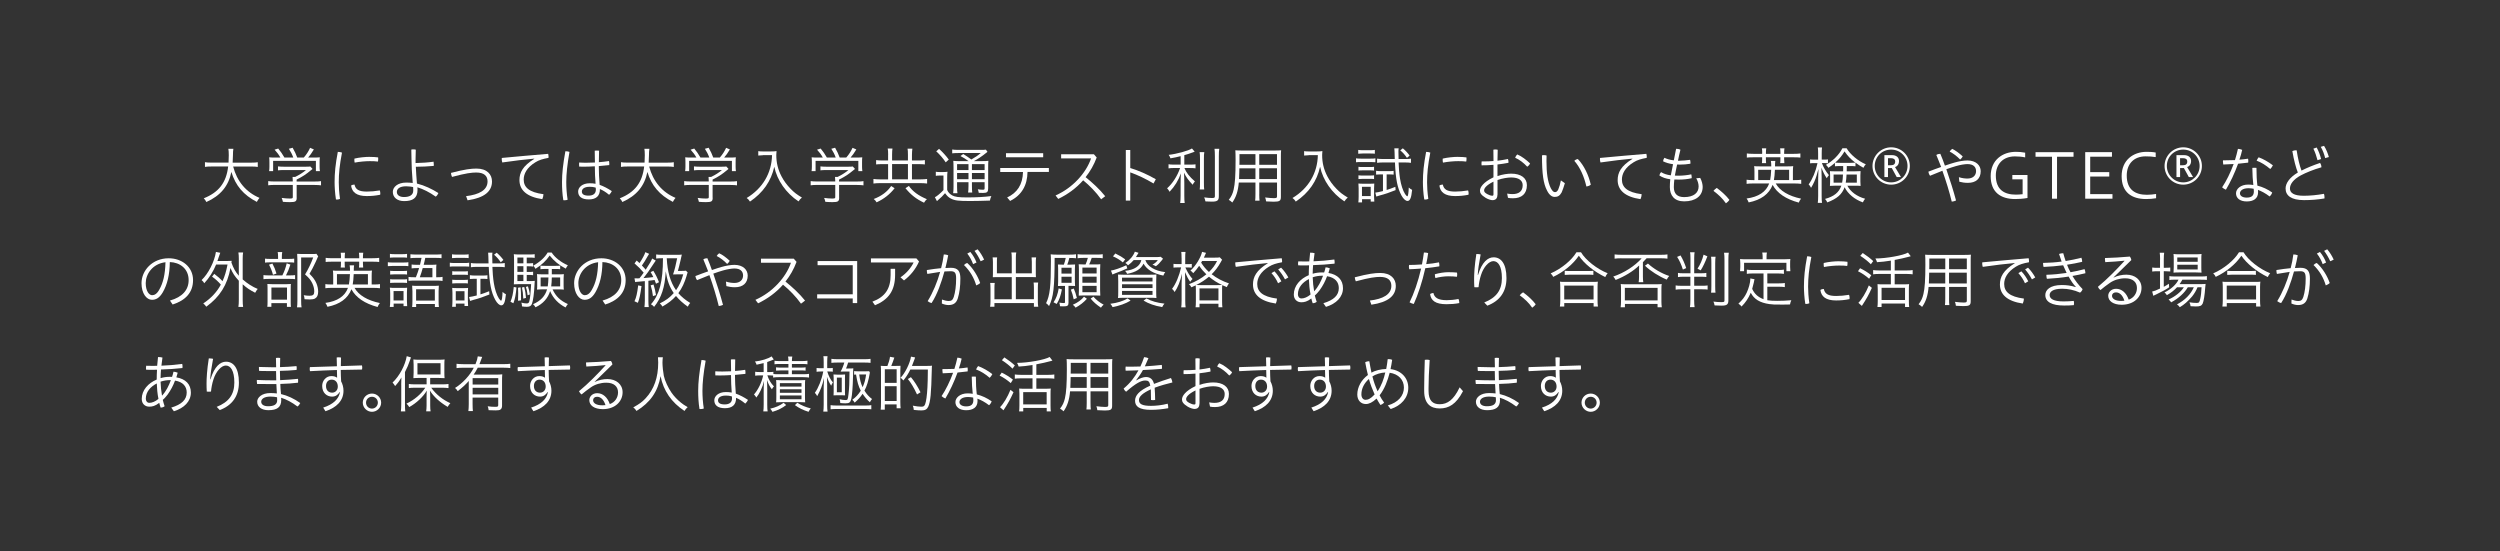 <svg viewBox="0 0 646.6 142.59" xmlns="http://www.w3.org/2000/svg"><rect x="0" y="0" width="646.6" height="142.59" fill="#333333" stroke="none"/><g fill="#fff"><path d="m60.3 43.06c.99 3.84 3.36 6.67 6.82 8.12-.29.34-.45.58-.69 1.04-3.44-1.78-5.51-4.19-6.59-7.75-.72 3.63-2.82 6.16-6.47 7.78-.21-.42-.37-.66-.67-.96 3.89-1.54 5.84-4.08 6.31-8.23h-4.27c-.78 0-1.36.03-1.73.11v-1.22c.37.08.98.11 1.76.11h4.34c.05-.85.06-1.26.06-1.9 0-.69-.03-1.28-.11-1.68h1.3c-.08.45-.11.99-.11 1.65-.02.88-.03 1.33-.08 1.94h4.77c.75 0 1.36-.03 1.73-.11v1.22c-.4-.08-.94-.11-1.71-.11h-4.64z"/><path d="m76.74 51.13c0 .96-.3 1.15-1.76 1.15-.45 0-1.28-.03-1.81-.08-.1-.45-.18-.72-.32-1.01.82.11 1.5.16 2.06.16.7 0 .82-.05.82-.38v-3.14h-4.71c-.66 0-1.25.03-1.65.1v-1.09c.38.06.93.1 1.63.1h4.72v-.27c0-.37-.02-.58-.05-.91h.67c.98-.46 2.18-1.22 2.8-1.78h-5.75c-.48 0-1.2.03-1.49.08v-1.02c.34.05.94.08 1.52.08h5.67c.53 0 .96-.02 1.17-.06l.58.64c-.14.11-.19.14-.34.27-1.38 1.15-2.24 1.71-3.78 2.48v.5h4.66c.75 0 1.26-.03 1.65-.1v1.09c-.32-.06-.96-.1-1.66-.1h-4.64v3.3zm-4.23-10.39c-.43-.77-.79-1.25-1.49-2.03l.94-.29c.67.83 1.04 1.34 1.6 2.32h2.29c-.29-.82-.66-1.52-1.14-2.26l.98-.27c.56.98.88 1.7 1.18 2.53h1.71c.72-.82 1.25-1.67 1.62-2.51l.98.42c-.59.98-.99 1.52-1.49 2.1h1.22c.85 0 1.31-.02 1.81-.06-.05.35-.06.66-.06 1.3v1.17c0 .34.03.78.08 1.1h-1.04v-2.66h-11.06v2.66h-1.04c.05-.32.08-.72.08-1.1v-1.17c0-.64-.02-.94-.06-1.3.53.05.85.06 1.79.06h1.11z"/><path d="m88.45 39.48c-.62 3.22-.83 5.44-.83 7.68 0 1.06.08 2.64.32 4.27-.22.11-.46.18-.75.18-.1 0-.19 0-.3-.02-.26-1.66-.35-3.3-.35-4.5 0-2.31.21-4.56.83-7.81.38 0 .83.08 1.09.19zm9.91 10.55c0 .11-.02.22-.03.34-1.23.24-2.26.34-3.47.34-2.64 0-3.84-1.01-4.05-2.71.22-.18.56-.26.88-.27.26 1.25 1.09 1.82 3.19 1.82 1.07 0 2.13-.1 3.35-.3.08.21.14.5.14.78zm-2.72-9.45c.87 0 1.52.05 2.16.13.02.11.02.24.02.38 0 .24-.02.5-.08.7-.58-.08-1.15-.11-2.06-.11-1.14 0-2.66.13-3.95.38-.05-.21-.08-.46-.08-.7 0-.11 0-.22.02-.34 1.25-.3 2.8-.45 3.99-.45z"/><path d="m107.51 42.17c1.54-.03 3.19-.14 4.63-.35.03.22.06.5.06.77 0 .11 0 .21-.02.32-1.55.14-3.07.21-4.63.22.05 1.47.18 2.9.29 4.34 2 .5 3.89 1.41 5.55 2.46-.13.34-.37.7-.69.93-1.65-1.17-3.23-1.95-4.74-2.42.02.21.03.48.03.69 0 2.11-1.26 2.88-3.46 2.88-1.78 0-2.93-.94-2.93-2.39 0-1.25 1.26-2.4 3.47-2.4.56 0 1.14.03 1.68.1-.21-2.31-.32-4.8-.32-6.15 0-.82-.02-1.66-.05-2.48.16-.05.35-.06.54-.06.21 0 .42.03.62.08-.03.85-.06 1.65-.06 2.5v.96zm-2.47 6.01c-1.6 0-2.4.61-2.4 1.47 0 .77.67 1.31 1.84 1.31 1.44 0 2.4-.5 2.4-1.66v-.26c0-.19 0-.45-.03-.67-.29-.06-1.07-.19-1.81-.19z"/><path d="m120.55 50.73c3.39-.4 5.55-1.57 5.55-3.81 0-1.42-.9-2.3-2.93-2.3-1.12 0-2.64.16-6.26 1.14-.14-.29-.26-.72-.27-1.04 3.55-.93 5.22-1.12 6.59-1.12 2.77 0 4.02 1.54 4.02 3.33 0 2.56-1.94 4.24-6.32 4.88l-.38-1.07z"/><path d="m138.15 41.03c-2.39.21-5.01.53-8.24.99-.1-.29-.14-.59-.14-.9 0-.1 0-.19.02-.27 4.23-.38 8-.75 11.99-1.06.05.24.1.5.1.75 0 .1 0 .19-.02.29-1.46.27-2.46.56-3.38 1.14-2.22 1.36-3.03 2.99-3.03 4.47 0 1.98 1.36 3.3 5.11 3.79-.02.43-.11.86-.3 1.28-4.05-.59-5.91-2.37-5.91-4.93 0-1.92.83-3.63 3.83-5.49l-.02-.06z"/><path d="m146.41 39.13c.3 0 .59.05.88.16-.58 3.3-.83 5.78-.83 7.81 0 1.49.11 3.01.35 4.56-.22.1-.53.14-.82.14-.1 0-.19 0-.29-.02-.26-1.55-.34-3.14-.34-4.69 0-2.18.26-4.64.87-7.97h.18zm7.44 3.88c-.95.06-1.87.1-2.82.1-.4 0-.82 0-1.23-.02-.02-.18-.03-.38-.03-.58 0-.16 0-.34.02-.48.62.05 1.23.06 1.86.06.74 0 1.47-.03 2.22-.06 0-1.04-.02-2.02-.05-3.06.16-.02.35-.03.56-.03.19 0 .4.02.56.03-.03.99-.05 1.98-.05 2.98.86-.06 1.75-.16 2.62-.3.05.19.08.46.08.75 0 .1 0 .21-.02.3-.9.1-1.81.19-2.69.26v.4c0 1.39.08 2.66.21 4.45 1.01.35 2.08.91 3.15 1.62-.16.35-.37.66-.7.96-.85-.72-1.67-1.2-2.38-1.5.03 1.82-.99 2.69-2.88 2.69s-2.75-.8-2.75-2.05c0-1.04 1.04-2.13 2.99-2.13.51 0 .96.02 1.52.13-.11-1.33-.19-2.96-.19-4.51zm-1.33 5.3c-1.47 0-2.03.61-2.03 1.23 0 .66.5 1.06 1.73 1.06s1.89-.54 1.89-1.55c0-.11 0-.29-.05-.53-.54-.16-1.01-.21-1.54-.21z"/><path d="m167.9 43.06c.99 3.84 3.36 6.67 6.82 8.12-.29.34-.45.58-.69 1.04-3.44-1.78-5.51-4.19-6.59-7.75-.72 3.63-2.82 6.16-6.47 7.78-.21-.42-.37-.66-.67-.96 3.89-1.54 5.84-4.08 6.31-8.23h-4.27c-.78 0-1.36.03-1.73.11v-1.22c.37.08.98.11 1.76.11h4.34c.05-.85.06-1.26.06-1.9 0-.69-.03-1.28-.11-1.68h1.3c-.08.45-.11.99-.11 1.65-.02.88-.03 1.33-.08 1.94h4.77c.75 0 1.36-.03 1.73-.11v1.22c-.4-.08-.94-.11-1.71-.11h-4.64z"/><path d="m184.33 51.13c0 .96-.3 1.15-1.76 1.15-.45 0-1.28-.03-1.81-.08-.1-.45-.18-.72-.32-1.01.82.11 1.5.16 2.06.16.71 0 .82-.05.82-.38v-3.14h-4.71c-.66 0-1.25.03-1.65.1v-1.09c.38.06.93.1 1.63.1h4.72v-.27c0-.37-.02-.58-.05-.91h.67c.98-.46 2.18-1.22 2.8-1.78h-5.75c-.48 0-1.2.03-1.49.08v-1.02c.34.05.94.08 1.52.08h5.67c.53 0 .96-.02 1.17-.06l.58.64c-.14.11-.19.14-.34.27-1.38 1.15-2.24 1.71-3.78 2.48v.5h4.66c.75 0 1.27-.03 1.65-.1v1.09c-.32-.06-.96-.1-1.67-.1h-4.64v3.3zm-4.22-10.39c-.43-.77-.79-1.25-1.49-2.03l.94-.29c.67.83 1.04 1.34 1.6 2.32h2.29c-.29-.82-.66-1.52-1.14-2.26l.98-.27c.56.98.88 1.7 1.18 2.53h1.71c.72-.82 1.25-1.67 1.62-2.51l.98.42c-.59.98-.99 1.52-1.49 2.1h1.22c.85 0 1.31-.02 1.81-.06-.05.35-.06.66-.06 1.3v1.17c0 .34.03.78.08 1.1h-1.04v-2.66h-11.06v2.66h-1.04c.05-.32.08-.72.08-1.1v-1.17c0-.64-.02-.94-.06-1.3.53.05.85.06 1.79.06h1.1z"/><path d="m197.32 40.15c-.26 0-.78.03-1.2.08v-1.14c.27.05.62.08 1.18.08h2.08c.74 0 1.18-.03 1.46-.1-.05.42-.06.7-.06 1.04 0 1.97.43 3.73 1.33 5.47.61 1.17 1.38 2.23 2.37 3.25.91.94 1.52 1.41 2.93 2.27-.42.34-.54.5-.88.99-3.23-2.14-5.55-5.46-6.27-8.96-.82 3.73-2.93 6.75-6.29 9.01-.22-.38-.5-.69-.85-.93 4.1-2.45 6.47-6.43 6.56-11.08h-2.35z"/><path d="m217.04 51.13c0 .96-.3 1.15-1.76 1.15-.45 0-1.28-.03-1.81-.08-.1-.45-.18-.72-.32-1.01.82.11 1.5.16 2.06.16.7 0 .82-.05.82-.38v-3.14h-4.71c-.66 0-1.25.03-1.65.1v-1.09c.38.06.93.1 1.63.1h4.72v-.27c0-.37-.02-.58-.05-.91h.67c.98-.46 2.18-1.22 2.8-1.78h-5.75c-.48 0-1.2.03-1.49.08v-1.02c.34.05.94.08 1.52.08h5.67c.53 0 .96-.02 1.17-.06l.58.64c-.14.11-.19.14-.34.27-1.38 1.15-2.24 1.71-3.78 2.48v.5h4.66c.75 0 1.26-.03 1.65-.1v1.09c-.32-.06-.96-.1-1.66-.1h-4.64v3.3zm-4.23-10.39c-.43-.77-.78-1.25-1.49-2.03l.94-.29c.67.83 1.04 1.34 1.6 2.32h2.29c-.29-.82-.66-1.52-1.14-2.26l.98-.27c.56.98.88 1.7 1.18 2.53h1.71c.72-.82 1.25-1.67 1.62-2.51l.98.42c-.59.98-.99 1.52-1.49 2.1h1.22c.85 0 1.31-.02 1.81-.06-.05.35-.06.66-.06 1.3v1.17c0 .34.03.78.08 1.1h-1.04v-2.66h-11.06v2.66h-1.04c.05-.32.08-.72.08-1.1v-1.17c0-.64-.02-.94-.06-1.3.53.05.85.06 1.79.06h1.1z"/><path d="m229.71 40.04c0-.7-.03-1.31-.11-1.62h1.23c-.06.27-.1.94-.1 1.62v1.46h4.1v-1.42c0-.82-.03-1.33-.1-1.63h1.25c-.06.38-.11 1.01-.11 1.62v1.44h1.68c.7 0 1.28-.03 1.66-.1v1.12c-.37-.05-.93-.08-1.66-.08h-1.68v3.95h2.03c.61 0 1.6-.05 1.89-.11v1.18c-.34-.06-1.23-.11-1.87-.11h-10.2c-.61 0-1.46.05-1.81.11v-1.18c.32.06 1.17.11 1.81.11h1.98v-3.95h-1.52c-.72 0-1.17.02-1.58.08v-1.12c.4.06.96.1 1.58.1h1.52v-1.46zm1.68 8.64c-1.26 1.6-2.8 2.8-4.67 3.65-.21-.37-.4-.58-.74-.86 2-.75 3.52-1.89 4.51-3.36l.9.58zm3.44-2.29v-3.95h-4.1v3.95zm.24 1.7c1.01 1.44 2.45 2.5 4.66 3.43-.26.21-.53.54-.74.91-2.02-.96-3.36-2-4.8-3.75z"/><path d="m242.05 44.42c.3.06.62.08 1.1.08h.72c.45 0 .83-.02 1.19-.08-.06.38-.08.98-.08 1.65v3.07c.29.64.61.98 1.26 1.38.69.4 1.73.54 3.89.54 2.42 0 4.43-.11 6.27-.35-.16.35-.32.85-.37 1.17-1.79.06-3.58.11-5.07.11-3.11 0-4.03-.11-5.03-.64-.58-.29-.98-.66-1.5-1.39-.69.78-.75.86-2.1 2.06l-.53-1.02c.42-.14 1.5-1.06 2.22-1.84v-3.76h-.94c-.43 0-.78.03-1.04.08v-1.06zm.83-5.92c.93.85 1.83 1.82 2.51 2.77l-.79.72c-.64-.99-1.5-1.98-2.45-2.85l.72-.64zm7.63 3.17c-.53-.42-1.6-1.07-2.1-1.31l.72-.53c.74.45 1.28.82 2.1 1.42 1.1-.64 1.67-1.01 2.43-1.67h-5.81c-.66 0-1.2.03-1.57.08v-.99c.38.06.8.1 1.65.1h5.49c.91 0 1.34-.02 1.58-.06l.4.56c-.13.1-.18.13-.4.32-.86.72-2.19 1.62-3.12 2.08h2.05c.82 0 1.39-.02 1.71-.08-.05.37-.06 1.04-.06 1.92v5.17c0 .99-.26 1.22-1.34 1.22-.34 0-.62 0-1.1-.03-.05-.35-.11-.61-.24-.91.54.08.9.11 1.31.11.37 0 .45-.06.45-.43v-1.52h-3.28v.98c0 .78.03 1.34.08 1.7h-1.07c.06-.34.1-.94.1-1.7v-.98h-2.95v1.22c0 .8.03 1.34.1 1.63h-1.12c.06-.34.1-.85.1-1.63v-4.96c0-.94-.03-1.46-.06-1.78.42.05 1.01.08 1.7.08h2.27zm-2.97.78v1.54h2.95v-1.54zm0 3.89h2.95v-1.6h-2.95zm3.84-2.35h3.28v-1.54h-3.28zm3.28.75h-3.28v1.6h3.28z"/><path d="m258.7 43.45h12.58v1.02h-5.52c-.06 3.51-1.52 6-4.5 7.51l-.77-.91c2.59-1.2 4.02-3.33 4.1-6.59h-5.89v-1.02zm1.49-3.83h9.62v1.06h-9.62z"/><path d="m284.81 51.56c-1.34-1.89-3.04-3.6-4.66-4.93-1.81 2.06-4.02 3.65-6.45 4.82l-.69-.9c4.42-1.95 7.88-5.78 9.19-9.59h-7.75v-1.06h8.48l.72.83c-.72 1.94-1.7 3.62-2.87 5.09 1.73 1.39 3.6 3.09 5.07 4.93l-1.06.8z"/><path d="m292.33 43.46c2.08.61 4.46 1.66 6.61 2.9l-.59 1.1c-1.98-1.2-4.18-2.23-6.02-2.88v7.31h-1.15v-13.09h1.15z"/><path d="m305.35 40.39c-.91.24-1.54.37-2.62.56-.11-.32-.26-.62-.46-.9 2.02-.21 5.15-1.07 6.02-1.65l.7.83q-.16.06-.26.1s-.13.03-.22.08l-.14.05c-.69.26-1.41.5-2.06.67v2.45h1.54c.56 0 1.02-.03 1.36-.08v1.04c-.3-.05-.7-.08-1.38-.08h-1.49c.45 1.15 1.28 2.22 2.71 3.47-.24.26-.43.54-.58.85-1.09-1.14-1.68-1.95-2.24-3.12.05.78.06 1.47.08 2.67v3.25c0 .93.03 1.5.1 1.92h-1.17c.08-.46.11-1.07.11-1.92v-3.06c0-1.07.02-1.5.08-2.67-.66 1.83-1.6 3.36-2.93 4.75-.18-.35-.43-.69-.64-.9 1.38-1.2 2.66-3.19 3.36-5.25h-1.5c-.62 0-1.12.03-1.49.1v-1.07c.3.06.75.1 1.5.1h1.63v-2.19zm6.13-1.04c-.08.43-.1.9-.1 1.79v6.05c0 1.07.02 1.38.08 1.82h-1.17c.06-.38.08-.78.08-1.81v-6.07c0-.86-.03-1.38-.1-1.79h1.2zm3.87-.87c-.08.4-.11 1.15-.11 1.97v10.31c0 1.1-.38 1.39-1.84 1.39-.43 0-1.15-.03-1.63-.06-.06-.35-.16-.69-.32-1.04.83.11 1.5.16 2.02.16.64 0 .75-.08.75-.48v-10.28c0-.83-.03-1.54-.1-1.97z"/><path d="m325.69 50.19c0 .78.03 1.44.08 1.71h-1.14c.05-.35.08-.86.08-1.71v-2.98h-4.31c-.18 2.21-.7 3.81-1.68 5.17-.3-.3-.53-.46-.91-.69.69-.88 1.01-1.58 1.26-2.66.35-1.46.5-3.73.5-7.55 0-1.5-.02-1.9-.06-2.61.35.05 1.01.06 1.73.06h8.44c.72 0 1.3-.02 1.67-.06-.05.43-.06.85-.06 1.54v10.53c0 1.01-.35 1.23-1.89 1.23-.53 0-1.3-.03-1.94-.08-.03-.32-.11-.69-.24-1.02.9.11 1.7.18 2.24.18.69 0 .83-.08.83-.48v-3.55h-4.59v2.98zm-5.14-6.66c-.02.46-.02.91-.02 1.04-.02 1.01-.02 1.09-.06 1.75h4.24v-2.79zm4.16-3.67h-4.13v1.89l-.02.88h4.15zm5.57 2.77v-2.77h-4.59v2.77zm-4.59 3.68h4.59v-2.79h-4.59z"/><path d="m338.5 40.15c-.26 0-.78.03-1.2.08v-1.14c.27.05.62.08 1.18.08h2.08c.74 0 1.18-.03 1.46-.1-.05.42-.06.7-.06 1.04 0 1.97.43 3.73 1.33 5.47.61 1.17 1.38 2.23 2.37 3.25.91.94 1.52 1.41 2.93 2.27-.42.34-.54.5-.88.99-3.23-2.14-5.55-5.46-6.28-8.96-.82 3.73-2.93 6.75-6.29 9.01-.22-.38-.5-.69-.85-.93 4.1-2.45 6.47-6.43 6.56-11.08h-2.35z"/><path d="m350.73 40.95c.29.05.7.08 1.26.08h2.48c.61 0 .96-.02 1.26-.08v1.01c-.3-.03-.67-.05-1.14-.05h-2.61c-.64 0-.9.02-1.26.06v-1.02zm.56-2.18c.34.06.64.08 1.14.08h2.02c.5 0 .8-.02 1.14-.08v.99c-.27-.05-.72-.06-1.14-.06h-2.02c-.43 0-.87.02-1.14.06zm.03 13.59c.05-.42.08-.91.08-1.52v-2.1c0-.53-.02-.96-.06-1.28.35.05.66.06 1.28.06h1.67c.61 0 .98-.02 1.15-.05-.03.21-.05.64-.05 1.23v2.19c0 .54.02.9.06 1.25h-.93v-.62h-2.24v.83h-.96zm.03-9.22c.24.05.58.06 1.06.06h1.94c.46 0 .83-.02 1.04-.06v.98c-.3-.05-.54-.06-1.04-.06h-1.94c-.48 0-.8.02-1.06.06zm0 2.2c.3.05.5.06 1.06.06h1.94c.53 0 .77-.02 1.04-.06v.98c-.29-.05-.59-.06-1.06-.06h-1.92c-.45 0-.78.02-1.06.06zm.91 5.37h2.26v-2.4h-2.26zm4.85-5.61c-.51 0-.9.02-1.2.06v-.99c.35.06.74.1 1.23.1h2.11c.51 0 .93-.03 1.2-.08v.98c-.43-.05-.69-.06-1.15-.06h-.66v4.03c.67-.21 1.2-.4 2.26-.82l.06.85c-1.58.64-2.75 1.04-4.19 1.41-.27.08-.59.18-.8.26l-.26-1.02c.46-.05 1.04-.16 1.98-.4v-4.31h-.59zm.63-3.08c-.59 0-1.15.03-1.57.1v-1.09c.37.06.86.1 1.58.1h2.99c-.02-.64-.03-1.07-.05-1.79 0-.3-.03-.69-.06-.98h1.12c-.05.27-.06.56-.06.94 0 .13 0 .43.02.93 0 .19 0 .51.02.9h1.71c.67 0 1.1-.03 1.49-.1v1.09c-.4-.06-.86-.1-1.57-.1h-1.63c.02 1.09.18 3.04.37 4.19.26 1.63.74 3.09 1.3 3.97.22.34.48.59.58.59.19 0 .34-.9.38-2.27.27.26.56.46.87.61-.13 1.18-.24 1.76-.43 2.21-.18.43-.43.66-.77.66-.48 0-1.07-.54-1.54-1.39-1.07-1.97-1.52-4.21-1.7-8.56h-3.04zm5.09-3.66c.62.51 1.28 1.22 1.75 1.87l-.69.61c-.54-.82-1.04-1.38-1.73-1.95z"/><path d="m369.93 39.48c-.62 3.22-.83 5.44-.83 7.68 0 1.06.08 2.64.32 4.27-.22.11-.46.18-.75.18-.1 0-.19 0-.3-.02-.26-1.66-.35-3.3-.35-4.5 0-2.31.21-4.56.83-7.81.38 0 .83.08 1.09.19zm9.91 10.55c0 .11-.02.22-.03.34-1.23.24-2.26.34-3.47.34-2.64 0-3.84-1.01-4.05-2.71.22-.18.56-.26.88-.27.26 1.25 1.09 1.82 3.19 1.82 1.07 0 2.13-.1 3.35-.3.08.21.14.5.14.78zm-2.72-9.45c.86 0 1.52.05 2.16.13.02.11.02.24.02.38 0 .24-.02.5-.08.7-.58-.08-1.15-.11-2.06-.11-1.14 0-2.66.13-3.95.38-.05-.21-.08-.46-.08-.7 0-.11 0-.22.02-.34 1.25-.3 2.8-.45 3.99-.45z"/><path d="m387.29 50.38c0 .9-.4 1.39-1.3 1.39-.35 0-1.1-.22-1.71-.58-1.28-.78-1.5-1.34-1.5-1.89 0-.83.82-2.16 3.49-3.44v-3.23c-1.06.1-2.11.13-3.07.13-.02-.18-.03-.34-.03-.51 0-.16.02-.34.05-.5h.5c.83 0 1.7-.03 2.56-.1 0-.94 0-1.95-.03-2.93.18-.05.35-.06.54-.06.21 0 .42.03.58.08-.03 1.06-.05 2-.06 2.83.95-.11 1.83-.26 2.71-.45.08.22.14.53.14.77 0 .08 0 .16-.02.22-.9.18-1.87.32-2.83.43v3.01c1.25-.46 2.69-.64 3.54-.64 2.56 0 4.07 1.15 4.07 2.98 0 2.26-1.38 3.39-3.59 3.39-.51 0-.88-.02-1.3-.11l-.22-1.1c.48.08.96.13 1.36.13 1.67 0 2.66-.72 2.66-2.3 0-1.22-.99-2-2.99-2-.85 0-2.24.21-3.52.66v3.83zm-1.02-3.4c-1.99.98-2.42 1.79-2.42 2.24 0 .38.16.61.8.98.48.27.94.42 1.3.42.22 0 .32-.08.32-.34zm9.47-4.72c-.13.34-.37.61-.74.86-.93-1.02-1.99-1.82-3.12-2.32.11-.34.3-.62.54-.86 1.14.45 2.4 1.46 3.31 2.32z"/><path d="m404.74 47.38c-.27.93-.56 1.76-.83 2.38-.5.91-1.04 1.17-1.81 1.17-.59 0-1.33-.34-1.98-1.66-.94-1.79-1.3-4.27-1.3-9.09.19-.05.35-.06.53-.06.21 0 .43.03.66.1-.02.61-.03 1.06-.03 1.42 0 3.06.3 5.38 1.12 7.03.42.77.72 1.02 1.07 1.02.27 0 .56-.08.85-.66.27-.62.53-1.5.69-2.38l1.04.74zm3.36-6.24c1.6 1.66 2.79 4.15 3.34 6.63-.27.24-.74.42-1.14.46-.56-2.45-1.58-4.91-3.12-6.63.24-.24.54-.42.91-.46z"/><path d="m422.19 41.03c-2.38.21-5.01.53-8.24.99-.1-.29-.14-.59-.14-.9 0-.1 0-.19.02-.27 4.23-.38 8-.75 11.99-1.06.05.24.1.5.1.75 0 .1 0 .19-.02.29-1.46.27-2.46.56-3.38 1.14-2.23 1.36-3.03 2.99-3.03 4.47 0 1.98 1.36 3.3 5.11 3.79-.02.43-.11.86-.3 1.28-4.05-.59-5.91-2.37-5.91-4.93 0-1.92.83-3.63 3.83-5.49l-.02-.06z"/><path d="m434.45 41.56c.75 0 1.76-.1 2.67-.22.06.21.1.46.1.74 0 .08 0 .18-.02.27-.91.16-1.86.22-2.69.22-.26 0-.48 0-.74-.02-.19.93-.42 1.9-.58 2.87.32.02.69.02 1.06.02.93 0 2.29-.14 3.18-.35.08.27.11.54.11.83v.16c-.9.26-2.32.37-3.26.37-.45 0-.85 0-1.23-.02-.08.7-.13 1.36-.13 1.97 0 1.66.85 2.58 2.66 2.58 2.51 0 3.75-1.14 3.75-2.74 0-.61-.18-1.36-.61-2.13l1.02-.1c.42.77.64 1.68.64 2.32 0 2.34-1.84 3.75-4.79 3.75-2.56 0-3.7-1.54-3.7-3.7 0-.61.03-1.3.11-2.02-1.09-.13-2.05-.45-2.82-.98.05-.3.22-.64.45-.86.72.43 1.39.67 2.51.83.21-1.06.4-1.97.58-2.88-.99-.13-1.86-.4-2.58-.75.03-.35.16-.67.35-.91.67.32 1.46.56 2.43.66l.59-2.99c.35 0 .78.06 1.12.24-.22.91-.45 1.83-.64 2.85h.43z"/><path d="m444.02 48.6c1.12.82 2.37 1.92 3.27 3.09-.16.29-.58.7-.9.9-.88-1.3-2.03-2.34-3.23-3.22.24-.32.53-.53.86-.77z"/><path d="m459.28 47.46c1.04 1.87 3.33 3.25 6.55 3.92-.27.34-.45.64-.59 1.02-3.31-.88-5.6-2.43-6.77-4.58-.93 2.38-2.98 3.89-6.19 4.53-.13-.35-.37-.8-.54-1.01 3.07-.4 5.07-1.74 5.84-3.89h-4.1c-.69 0-1.31.03-1.74.1v-1.07c.32.06.86.1 1.68.1h.35v-2.15c0-.67-.02-1.12-.08-1.46.34.05.78.06 1.52.06h2.91c0-.67-.03-.98-.1-1.41h1.15c-.06.43-.08.75-.08 1.41h3.19c.74 0 1.17-.02 1.52-.06-.06.32-.08.77-.08 1.46v2.15h.45c.86 0 1.33-.03 1.7-.1v1.07c-.45-.06-1.07-.1-1.78-.1h-4.8zm-3.5-7.97c0-.37-.03-.85-.08-1.12h1.12c-.05.26-.08.78-.08 1.12v.3h3.75v-.3c0-.35-.03-.8-.08-1.12h1.12c-.05.32-.08.7-.08 1.12v.3h2.42c.74 0 1.39-.03 1.78-.1v1.07c-.42-.05-.9-.08-1.78-.08h-2.42v.5c0 .37.02.74.06 1.02h-1.09c.05-.26.06-.64.06-1.02v-.5h-3.75v.48c0 .4.02.82.06 1.04h-1.09c.05-.3.06-.64.06-1.02v-.5h-2.21c-.88 0-1.33.03-1.75.08v-1.07c.37.06 1.03.1 1.75.1h2.21v-.3zm2.05 7.09c.13-.64.22-1.57.27-2.67h-3.36v2.67zm4.91 0v-2.67h-3.68c-.05 1.22-.13 1.92-.26 2.67z"/><path d="m471.22 42.18c.38 1.09 1.01 2.16 1.81 3.12-.24.26-.4.5-.56.8-.56-.83-.99-1.68-1.38-2.75.03.56.05 1.58.06 2.53v4.77c0 .83.03 1.49.1 1.82h-1.1c.06-.38.1-1.01.1-1.82v-4.43c0-.67.03-1.62.08-2.48-.1.32-.18.54-.21.66l-.24.88c-.32 1.12-.85 2.32-1.47 3.3-.22-.43-.37-.64-.62-.88.99-1.36 1.83-3.36 2.29-5.51h-.83c-.51 0-.85.02-1.09.06v-1.01c.22.05.56.06 1.09.06h.99v-1.54c0-.9-.02-1.28-.08-1.62h1.09c-.06.3-.08.88-.08 1.6v1.55h.62c.45 0 .7-.02.99-.06v.99c-.29-.03-.54-.05-.99-.05h-.56zm6.58 5.86c.82 1.57 2.5 2.79 4.59 3.36-.22.27-.45.64-.58.94-2.11-.74-3.86-2.18-4.72-3.91-.67 1.84-1.94 2.95-4.48 3.92-.16-.37-.35-.66-.59-.9 2.32-.62 3.62-1.68 4.23-3.43h-1.54c-.56 0-1.01.02-1.42.06.03-.3.05-.67.05-.96v-1.84c0-.45-.02-.69-.05-1.02.43.05.53.05 1.38.05h2.03c.02-.3.02-.42.02-.59v-.77h-.74c-.66 0-.94.02-1.39.06v-.88c-.56.48-1.01.83-1.7 1.28-.22-.38-.42-.62-.64-.77 1.87-1.07 3.41-2.61 4.27-4.29h1.09c.96 1.63 2.93 3.27 4.96 4.15-.24.24-.42.5-.61.9-.75-.42-1.39-.82-2.06-1.33v.94c-.43-.05-.77-.06-1.39-.06h-.86v.58c0 .35-.02.45-.02.78h2.15c.66 0 1.02-.02 1.44-.05-.03.29-.05.77-.05 1.12v1.54c0 .59.02.9.05 1.17-.4-.05-.86-.06-1.54-.06h-1.87zm-3.56-2.9v2.1h2.21c.11-.53.18-1.15.22-2.1zm4.26-3.02c.56 0 1.02-.02 1.36-.05-1.26-.98-1.89-1.63-2.79-2.91-.66 1.12-1.36 1.97-2.42 2.91.35.03.79.05 1.31.05h2.53zm-.91 3.02c-.03.78-.11 1.62-.21 2.1h2.87v-2.1z"/><path d="m493.96 42.93c0 2.67-2.13 4.83-4.83 4.83s-4.83-2.18-4.83-4.83 2.18-4.83 4.83-4.83 4.83 2.13 4.83 4.83zm-9.08 0c0 2.34 1.91 4.24 4.24 4.24s4.24-1.89 4.24-4.24-1.87-4.24-4.24-4.24-4.24 1.87-4.24 4.24zm2.5 2.87v-5.68h1.92c1.18 0 1.86.58 1.86 1.52 0 .83-.42 1.38-1.03 1.57l1.54 2.59h-1.1l-1.28-2.34h-.98v2.34zm1.7-3.06c.72 0 1.09-.3 1.09-.96 0-.59-.4-.86-1.04-.86h-.82v1.82z"/><path d="m506.66 45.83c.91.29 1.63.35 2.22.35 1.39 0 2.21-.8 2.21-1.92 0-1.04-.66-1.82-2.22-1.82-.66 0-1.87.19-2.96.51-.69.19-1.6.5-2.51.82.94 2.74 1.86 5.63 2.51 8.08-.37.18-.69.26-1.11.3-.61-2.54-1.46-5.3-2.42-7.99-.96.37-2.02.83-3.2 1.3-.22-.29-.35-.61-.43-1.06 1.22-.48 2.32-.88 3.31-1.22-.43-1.06-.83-2.13-1.25-3.1.32-.21.59-.29 1.04-.3.42.96.8 1.97 1.18 3.06.94-.34 1.86-.61 2.5-.8 1.12-.32 2.35-.54 3.33-.54 2.22 0 3.43 1.28 3.43 2.77 0 1.98-1.28 3.02-3.3 3.02-.83 0-1.47-.1-2.23-.29l-.11-1.17zm-1.76-7.33c.86.38 1.83 1.12 2.74 1.95-.13.27-.37.58-.67.82-.82-.88-1.82-1.62-2.71-2.06.19-.29.35-.51.64-.7z"/><path d="m524.39 51.21c-1.25.22-2.32.27-3.2.27-3.7 0-6.32-1.73-6.32-5.92s3.09-6.29 6.5-6.29c.78 0 1.63.06 2.42.22v1.22c-.82-.18-1.81-.26-2.66-.26-3.07 0-4.93 2.02-4.93 4.93 0 3.71 2.21 4.96 5.2 4.96.54 0 1.14-.05 1.73-.11v-3.84h-2.66v-1.12h3.92z"/><path d="m530.73 51.39v-10.85h-4.26v-1.18h9.83v1.18h-4.27v10.85z"/><path d="m539.32 51.39v-12.04h6.92v1.18h-5.63v3.99h4.93v1.14h-4.93v4.55h5.76v1.18h-7.04z"/><path d="m557.65 51.27c-.75.14-1.73.21-2.59.21-3.73 0-6.32-1.73-6.32-5.92s3.06-6.29 6.43-6.29c.75 0 1.65.03 2.38.18v1.18c-.78-.14-1.73-.19-2.61-.19-3.06 0-4.88 1.98-4.88 4.95 0 3.73 2.24 4.99 5.22 4.99.74 0 1.79-.1 2.37-.21z"/><path d="m569.5 42.93c0 2.67-2.13 4.83-4.83 4.83s-4.83-2.18-4.83-4.83 2.18-4.83 4.83-4.83 4.83 2.13 4.83 4.83zm-9.07 0c0 2.34 1.91 4.24 4.24 4.24s4.24-1.89 4.24-4.24-1.87-4.24-4.24-4.24-4.24 1.87-4.24 4.24zm2.49 2.87v-5.68h1.92c1.18 0 1.86.58 1.86 1.52 0 .83-.42 1.38-1.02 1.57l1.54 2.59h-1.1l-1.28-2.34h-.98v2.34h-.93zm1.7-3.06c.72 0 1.09-.3 1.09-.96 0-.59-.4-.86-1.04-.86h-.82v1.82z"/><path d="m578.82 38.5c.38.03.7.08 1.1.26-.19.85-.42 1.71-.72 2.54.78-.06 1.5-.14 2.24-.26.05.21.06.42.06.62 0 .13-.02.26-.03.4-.85.11-1.71.21-2.61.29-.9 2.46-2 4.8-3.15 6.72-.35-.14-.71-.35-.98-.62 1.1-1.63 2.14-3.76 2.98-6.03-.91.05-1.81.1-2.69.13-.05-.26-.08-.53-.08-.77 0-.11 0-.22.02-.32h.75c.77 0 1.55-.02 2.34-.05.3-.94.56-1.95.77-2.91zm8.86 11.3c-.1.34-.34.74-.67 1.01-1.03-.8-2.13-1.38-3.01-1.7.02.27.03.45.03.61 0 1.65-1.2 2.38-2.93 2.38s-2.78-.82-2.78-2.1c0-1.15 1.23-2.26 3.15-2.26.42 0 .87.03 1.33.11-.14-1.23-.24-2.71-.26-4.43.19-.02.37-.03.56-.03.18 0 .35.02.51.03 0 1.81.08 3.33.24 4.59 1.36.34 2.67.96 3.83 1.78zm-6.11-1.12c-1.63 0-2.23.72-2.23 1.33 0 .67.72 1.1 1.73 1.1 1.33 0 1.87-.54 1.87-1.63 0-.19-.02-.4-.05-.66-.29-.06-.86-.14-1.33-.14zm6.29-5.92c-.16.34-.42.72-.69.96-1.04-.93-2.4-1.78-3.52-2.16.11-.29.35-.67.53-.88 1.23.46 2.51 1.18 3.68 2.08z"/><path d="m600.07 42.15c.24.35.34.72.34 1.12-1.94.54-4 1.38-5.35 2.1-1.92 1.04-2.79 2.27-2.79 3.39s1.01 1.87 3.57 1.87c1.62 0 3.51-.18 5.23-.5.1.3.14.62.14.94 0 .08 0 .18-.02.26-1.67.29-3.5.43-5.28.43-3.3 0-4.77-1.17-4.77-3.01 0-1.38 1.09-2.9 3.17-4.13-.5-1.25-1.04-3.27-1.42-5.54.27-.13.58-.21.9-.21.06 0 .14 0 .22.02.3 2.1.78 4.02 1.25 5.23 1.41-.72 3.12-1.42 4.8-1.98zm-.88-4c.5.91.91 2.03 1.14 2.98l-.93.3c-.26-1.02-.61-2.05-1.07-2.98zm1.9-.43c.58.9.99 2 1.25 2.9l-.96.27c-.24-1.04-.64-2.06-1.14-2.91z"/><path d="m43.97 77.73c3.22-.9 4.82-2.77 4.82-5.28 0-2.96-2.27-4.59-4.87-4.67-.03 3.28-.66 5.81-1.81 7.81-.88 1.5-1.78 1.95-2.82 1.95-1.38 0-2.69-1.63-2.69-4.29 0-3.23 2.74-6.45 7.04-6.45 3.38 0 6.29 2.18 6.29 5.65 0 3.2-1.95 5.25-5.28 6.31l-.69-1.02zm-6.28-4.5c0 2.11.91 3.12 1.65 3.12.62 0 1.26-.35 1.84-1.41 1.01-1.73 1.55-3.97 1.62-7.12-3.42.42-5.11 3.14-5.11 5.41z"/><path d="m55.42 70.83c.86.64 1.55 1.25 2.13 1.9.58-1.28.94-2.48 1.3-4.32h-2.95c-.7 1.74-1.83 3.54-3.07 4.85-.21-.37-.34-.53-.69-.82 1.75-1.66 3.33-4.77 3.71-7.28l1.12.22c-.13.32-.19.5-.32.9-.13.43-.21.66-.42 1.23h2.45c.53 0 .94-.02 1.25-.05-.05.22-.05.26-.08.43.5 1.44 1.04 2.42 1.92 3.43v-4.4c0-.62-.03-1.15-.11-1.63h1.22c-.08.45-.11.99-.11 1.63v5.35c1.23 1.09 2.58 1.94 3.89 2.46-.19.19-.46.61-.66.99-1.28-.64-2.24-1.28-3.23-2.19v3.95c0 .86.03 1.41.11 1.9h-1.22c.08-.53.11-1.04.11-1.9v-4.87c-1.06-1.14-1.62-2-2.16-3.3-.8 4.35-2.72 7.44-6.26 10.02-.18-.3-.5-.64-.78-.85 1.97-1.3 3.54-2.96 4.55-4.87-.64-.75-1.42-1.47-2.27-2.06l.58-.74z"/><path d="m74.86 71.23c.7 0 1.17-.03 1.46-.08v1.06c-.24-.05-.8-.08-1.42-.08h-5.27c-.72 0-1.17.03-1.49.08v-1.06c.35.06.8.08 1.5.08h3.39c.51-1.01.88-2.03 1.12-3.12l.96.32c-.34 1.09-.67 1.89-1.15 2.8zm-.23-4.26c.72 0 1.17-.03 1.46-.08v1.04c-.24-.05-.74-.08-1.42-.08h-4.71c-.69 0-1.12.03-1.41.08v-1.04c.32.06.7.08 1.46.08h1.91v-.58c0-.5-.03-.99-.1-1.2h1.18c-.06.27-.1.67-.1 1.2v.58zm-4.43 12.38h-1.06c.05-.34.06-.7.06-1.39v-3.2c0-.74-.02-1.02-.05-1.31.27.03.69.05 1.25.05h3.7c.58 0 .91-.02 1.14-.05-.03.27-.05.46-.05 1.31v3.38c0 .58.02.9.06 1.22h-1.04v-.96h-4.02v.96zm.25-11.19c.45.83.77 1.6 1.06 2.59l-.91.32c-.21-.86-.54-1.7-1.02-2.61l.88-.3zm-.25 9.35h4.03v-3.14h-4.03zm12.1-11.21c-.1.18-.11.21-.21.42-.02.05-.03.1-.05.14-.03.05-.16.32-.37.83-.53 1.14-1.1 2.27-1.62 3.12.99 1.02 1.39 1.57 1.78 2.45.3.72.46 1.47.46 2.19 0 .86-.27 1.46-.82 1.76-.27.16-.75.24-1.39.24-.42 0-.85-.02-1.31-.06-.02-.42-.1-.78-.21-1.04.62.1 1.04.14 1.52.14.9 0 1.2-.29 1.2-1.12 0-.7-.18-1.41-.51-2.11-.42-.86-.83-1.36-1.87-2.29.74-1.17 1.62-2.99 2.11-4.39h-3.12v11.17c0 .8.03 1.36.11 1.74h-1.18c.06-.38.1-.93.1-1.73v-10.69c0-.51-.02-.99-.06-1.42.32.03.75.05 1.25.05h2.53c.64 0 .98-.02 1.2-.06z"/><path d="m91.7 74.46c1.04 1.87 3.33 3.25 6.55 3.92-.27.34-.45.64-.59 1.02-3.31-.88-5.6-2.43-6.77-4.58-.93 2.38-2.98 3.89-6.19 4.53-.13-.35-.37-.8-.54-1.01 3.07-.4 5.07-1.74 5.84-3.89h-4.1c-.69 0-1.31.03-1.75.1v-1.07c.32.06.87.1 1.68.1h.35v-2.15c0-.67-.02-1.12-.08-1.46.34.05.78.06 1.52.06h2.91c0-.67-.03-.98-.1-1.41h1.15c-.06.43-.08.75-.08 1.41h3.19c.74 0 1.17-.02 1.52-.06-.06.32-.08.77-.08 1.46v2.15h.45c.86 0 1.33-.03 1.7-.1v1.07c-.45-.06-1.07-.1-1.78-.1h-4.8zm-3.5-7.97c0-.37-.03-.85-.08-1.12h1.12c-.05.26-.08.78-.08 1.12v.3h3.75v-.3c0-.35-.03-.8-.08-1.12h1.12c-.05.32-.08.7-.08 1.12v.3h2.42c.74 0 1.39-.03 1.78-.1v1.07c-.42-.05-.9-.08-1.78-.08h-2.42v.5c0 .37.02.74.06 1.02h-1.09c.05-.26.06-.64.06-1.02v-.5h-3.75v.48c0 .4.02.82.06 1.04h-1.09c.05-.3.06-.64.06-1.02v-.5h-2.21c-.88 0-1.33.03-1.74.08v-1.07c.37.06 1.02.1 1.74.1h2.21v-.3zm2.04 7.09c.13-.64.22-1.57.27-2.67h-3.36v2.67zm4.92 0v-2.67h-3.68c-.05 1.22-.13 1.92-.26 2.67z"/><path d="m100.3 67.82c.34.06.66.08 1.25.08h2.69c.71 0 1.07-.02 1.38-.08v1.02c-.3-.05-.67-.06-1.26-.06h-2.8c-.51 0-.96.02-1.25.06v-1.02zm.61 7.88c0-.51-.02-.93-.08-1.3.37.05.83.06 1.25.06h2.08c.69 0 .88-.02 1.14-.05-.03.29-.05.69-.05 1.22v2.26c0 .45.02.91.06 1.28h-.94v-.64h-2.56v.85h-.99c.06-.35.1-.94.1-1.52v-2.16zm-.06-10.04c.34.06.69.08 1.2.08h2.03c.51 0 .86-.02 1.2-.08v.99c-.45-.05-.64-.06-1.2-.06h-2.03c-.53 0-.9.02-1.2.06zm.06 4.37c.3.05.54.06 1.14.06h2.13c.54 0 .83-.02 1.1-.06v.98c-.34-.05-.61-.06-1.1-.06h-2.13c-.46 0-.88.02-1.14.06zm0 2.18c.3.05.61.06 1.14.06h2.11c.56 0 .82-.02 1.12-.06v.98c-.38-.05-.54-.06-1.12-.06h-2.13c-.53 0-.77.02-1.12.06zm.88 5.5h2.58v-2.43h-2.58zm5.78-6c.45-1.15.56-1.49.82-2.37h-.59c-.5 0-.99.03-1.34.08v-1.01c.37.05.71.08 1.34.08h.83c.16-.61.26-1.07.4-1.79h-1.36c-.67 0-1.14.02-1.52.08v-1.02c.4.05.93.08 1.55.08h4.93c.67 0 1.26-.03 1.57-.08v1.02c-.38-.06-.85-.08-1.54-.08h-2.67s-.08.34-.19.88c-.05.24-.11.5-.22.91h1.94c.58 0 1.06-.02 1.36-.06-.05.29-.06.7-.06 1.34v1.94h.14c.75 0 1.1-.02 1.5-.1v1.06c-.51-.08-.83-.1-1.5-.1h-5.76c-.69 0-1.1.02-1.54.08v-1.02c.42.06.82.08 1.54.08h.38zm-.91 3.47c0-.5-.02-.93-.06-1.3.38.05.7.06 1.38.06h4.18c.67 0 1.01-.02 1.34-.06-.03.24-.06.82-.06 1.38v2.64c0 .61.03 1.25.08 1.5h-1.04v-.78h-4.85v.78h-1.04c.05-.34.08-.85.08-1.52v-2.71zm.96 2.57h4.85v-2.93h-4.85zm4.22-6.04v-2.37h-2.51c-.3 1.07-.32 1.15-.75 2.37h3.27z"/><path d="m116.35 67.95c.29.05.7.08 1.26.08h2.48c.61 0 .96-.02 1.26-.08v1.01c-.3-.03-.67-.05-1.14-.05h-2.61c-.64 0-.9.02-1.26.06v-1.02zm.56-2.18c.34.06.64.08 1.14.08h2.02c.5 0 .8-.02 1.14-.08v.99c-.27-.05-.72-.06-1.14-.06h-2.02c-.43 0-.87.02-1.14.06zm.03 13.59c.05-.42.08-.91.08-1.52v-2.1c0-.53-.02-.96-.06-1.28.35.05.66.06 1.28.06h1.67c.61 0 .98-.02 1.15-.05-.03.21-.05.64-.05 1.23v2.19c0 .54.02.9.06 1.25h-.93v-.62h-2.24v.83h-.96zm.03-9.22c.24.05.58.06 1.06.06h1.94c.46 0 .83-.02 1.04-.06v.98c-.3-.05-.54-.06-1.04-.06h-1.94c-.48 0-.8.02-1.06.06zm0 2.2c.3.05.5.06 1.06.06h1.94c.53 0 .77-.02 1.04-.06v.98c-.29-.05-.59-.06-1.06-.06h-1.92c-.45 0-.78.02-1.06.06zm.91 5.37h2.26v-2.4h-2.26zm4.85-5.61c-.51 0-.9.02-1.2.06v-.99c.35.06.74.1 1.23.1h2.11c.51 0 .93-.03 1.2-.08v.98c-.43-.05-.69-.06-1.15-.06h-.66v4.03c.67-.21 1.2-.4 2.26-.82l.06.85c-1.58.64-2.75 1.04-4.19 1.41-.27.08-.59.18-.8.26l-.26-1.02c.46-.05 1.04-.16 1.98-.4v-4.31h-.59zm.63-3.08c-.59 0-1.15.03-1.57.1v-1.09c.37.06.86.1 1.58.1h2.99c-.02-.64-.03-1.07-.05-1.79 0-.3-.03-.69-.06-.98h1.12c-.05.27-.06.56-.06.94 0 .13 0 .43.02.93 0 .19 0 .51.02.9h1.71c.67 0 1.1-.03 1.49-.1v1.09c-.4-.06-.86-.1-1.57-.1h-1.63c.02 1.09.18 3.04.37 4.19.26 1.63.74 3.09 1.3 3.97.22.34.48.59.58.59.19 0 .34-.9.38-2.27.27.26.56.46.87.61-.13 1.18-.24 1.76-.43 2.21-.18.43-.43.66-.77.66-.48 0-1.07-.54-1.54-1.39-1.07-1.97-1.52-4.21-1.7-8.56h-3.04zm5.09-3.66c.62.51 1.28 1.22 1.75 1.87l-.69.61c-.54-.82-1.04-1.38-1.73-1.95z"/><path d="m133.58 74.35c-.14 1.76-.38 3.01-.8 4.08l-.75-.38c.46-1.12.67-2.08.85-3.83zm2.64-1.65h.7c.77 0 1.1-.02 1.39-.06-.03.27-.03.37-.06.91-.08 2.13-.38 4.39-.67 5.03-.24.58-.59.77-1.34.77-.38 0-.74-.03-1.23-.1 0-.34-.06-.69-.16-.98.5.14.96.21 1.39.21.38 0 .58-.18.67-.59.21-.83.35-2.27.46-4.4h-3.22c-.46 0-.94.02-1.25.05.03-.34.05-.74.05-1.39v-4.91c0-.75-.02-1.09-.06-1.5.37.06.77.08 1.44.08h2.58c.67 0 1.01-.02 1.38-.08v.96c-.32-.06-.66-.08-1.28-.08h-.78v1.49h.43c.56 0 .8-.02 1.22-.06v.9c-.35-.06-.66-.08-1.22-.08h-.43v1.47h.42c.54 0 .94-.02 1.23-.06v.9c-.35-.06-.69-.08-1.23-.08h-.42v1.63zm-.85-6.09h-1.55v1.49h1.55zm0 2.24h-1.55v1.47h1.55zm-1.55 2.22v1.63h1.55v-1.63zm.83 3.23c.08 1.04.11 1.62.11 2.71v.67l-.78.11c.03-.85.05-1.3.05-1.95 0-.56-.02-.82-.05-1.42l.67-.11zm.94-.08c.26 1.01.37 1.74.45 2.83l-.7.19c-.05-1.2-.14-1.97-.34-2.88zm.96-.17c.22.66.38 1.31.5 2.1l-.59.22c-.14-1.06-.19-1.36-.45-2.16zm6.37.8c.82 1.79 2.03 2.94 3.95 3.79-.19.21-.4.53-.59.88-1.87-.96-3.22-2.37-4-4.23-.54 1.83-1.87 3.31-3.78 4.19-.16-.3-.37-.56-.64-.8 1.97-.86 3.14-2.1 3.63-3.84h-1.41c-.46 0-.83.02-1.2.06.05-.32.06-.61.06-1.1v-1.82c0-.5-.02-.64-.06-1.09.3.05.64.06 1.23.06h1.75v-1.39h-.83c-.51 0-.93.02-1.25.08v-.94c.34.05.69.06 1.26.06h2.62c.58 0 .88-.02 1.22-.06v.93c-.29-.05-.72-.06-1.25-.06h-.91v1.39h1.86c.56 0 .96-.02 1.25-.06-.03.22-.06.72-.06 1.09v1.82c0 .5.02.86.06 1.1-.4-.05-.77-.06-1.18-.06zm-.24-9.53c.86 1.31 2.42 2.53 4.19 3.3-.19.21-.38.53-.54.86-1.75-.91-3.11-2.03-4.16-3.39-.93 1.36-2.02 2.39-3.68 3.44-.18-.35-.29-.53-.56-.82 1.68-.93 2.99-2.13 3.71-3.39zm-2.85 6.44v2.32h1.84c.1-.67.14-1.3.18-2.32zm2.89 0c-.02.9-.06 1.6-.16 2.32h2.32v-2.32z"/><path d="m155.86 77.73c3.22-.9 4.82-2.77 4.82-5.28 0-2.96-2.27-4.59-4.87-4.67-.03 3.28-.66 5.81-1.81 7.81-.88 1.5-1.78 1.95-2.82 1.95-1.38 0-2.69-1.63-2.69-4.29 0-3.23 2.74-6.45 7.04-6.45 3.38 0 6.29 2.18 6.29 5.65 0 3.2-1.95 5.25-5.28 6.31l-.69-1.02zm-6.27-4.5c0 2.11.91 3.12 1.65 3.12.62 0 1.26-.35 1.84-1.41 1.01-1.73 1.55-3.97 1.62-7.12-3.43.42-5.11 3.14-5.11 5.41z"/><path d="m164.1 71.98c.5.02.54.02.77.02q.1 0 .51-.02c.42-.51.5-.61 1.1-1.46-.79-.94-1.41-1.57-2.37-2.39l.56-.75c.4.35.51.46.74.67.72-1.07 1.42-2.4 1.49-2.83l.99.43c-.14.21-.19.29-.38.62-.56 1.01-.91 1.58-1.49 2.4.54.56.59.62.98 1.09 1.04-1.57 1.55-2.48 1.67-2.9l.94.53c-.16.19-.22.29-.56.82-1.09 1.7-1.79 2.69-2.62 3.71 1.22-.1 1.89-.16 2.54-.26-.24-.53-.34-.7-.69-1.28l.7-.34c.67 1.09 1.06 1.89 1.46 2.95l-.77.38c-.18-.5-.22-.64-.37-.96l-.8.11c-.14.02-.38.05-.8.1v5.2c0 .72.03 1.18.1 1.6h-1.12c.06-.46.08-.91.1-1.62v-5.09c-.29.02-.37.03-.61.05-.53.05-.9.08-1.07.1-.5.03-.58.05-.82.1l-.18-.99zm1.82 2c-.32 2.39-.53 3.28-.94 4.34l-.88-.4c.46-.96.7-2.02.96-4.11l.86.18zm3.11-.4c.29.9.51 1.82.64 2.74l-.79.27c-.11-.98-.3-1.87-.59-2.79zm8.58-2.32c-.53 1.82-1.23 3.3-2.16 4.56.71.86 1.81 1.78 3.07 2.54-.35.42-.38.46-.62.96-1.22-.85-2.27-1.81-3.06-2.77-.91 1.04-2.02 1.89-3.51 2.74-.14-.27-.37-.56-.67-.82 1.49-.7 2.62-1.55 3.6-2.67-1.12-1.63-1.68-3.17-2.07-5.62-.21 4.08-1.12 6.85-3.01 9.19-.21-.27-.51-.51-.82-.67 2.19-2.42 3.12-5.94 3.11-11.91h-.32c-.59 0-1.09.03-1.44.08v-1.06c.38.06.93.1 1.62.1h3.55c.77 0 1.09-.02 1.47-.06-.1.34-.1.37-.32 1.42-.26 1.17-.5 2.11-.7 2.8h.86c.59 0 1.02-.02 1.22-.06l.45.46-.05.1-.21.69zm-5.16-4.46c.18 3.54.93 6.15 2.4 8.26.85-1.2 1.42-2.5 1.86-4.1h-1.7c-.38 0-.69 0-.93.02.4-1.17.74-2.51 1.06-4.18z"/><path d="m187.76 72.83c.91.29 1.63.35 2.22.35 1.39 0 2.21-.8 2.21-1.92 0-1.04-.66-1.82-2.23-1.82-.66 0-1.87.19-2.96.51-.69.19-1.6.5-2.51.82.94 2.74 1.86 5.63 2.51 8.08-.37.18-.69.26-1.1.3-.61-2.54-1.46-5.3-2.42-7.99-.96.37-2.02.83-3.2 1.3-.22-.29-.35-.61-.43-1.06 1.22-.48 2.32-.88 3.31-1.22-.43-1.06-.83-2.13-1.25-3.1.32-.21.59-.29 1.04-.3.42.96.8 1.97 1.18 3.06.94-.34 1.86-.61 2.5-.8 1.12-.32 2.35-.54 3.33-.54 2.23 0 3.43 1.28 3.43 2.77 0 1.98-1.28 3.02-3.3 3.02-.83 0-1.47-.1-2.22-.29zm-1.76-7.33c.87.38 1.83 1.12 2.74 1.95-.13.27-.37.58-.67.82-.82-.88-1.83-1.62-2.71-2.06.19-.29.35-.51.64-.7z"/><path d="m207.18 78.56c-1.34-1.89-3.04-3.6-4.66-4.93-1.81 2.06-4.02 3.65-6.45 4.82l-.69-.9c4.42-1.95 7.88-5.78 9.19-9.59h-7.75v-1.06h8.48l.72.83c-.72 1.94-1.7 3.62-2.87 5.09 1.73 1.39 3.6 3.09 5.07 4.93l-1.06.8z"/><path d="m220.55 76.11v-7.52h-9.09v-1.07h10.24v10.87h-1.15v-1.2h-9.2v-1.07h9.2z"/><path d="m237.7 67.63c-.88 2.02-2.27 3.68-3.89 4.9l-.91-.8c1.6-1.07 2.79-2.56 3.39-3.84h-11.03v-1.06h11.75zm-6.19 1.89v1.57c0 4.07-1.71 6.42-5.2 7.86l-.67-.93c3.33-1.25 4.71-3.39 4.71-6.91v-1.58h1.17z"/><path d="m243.62 77.47c.59.22 1.22.38 1.75.38.67 0 1.04-.22 1.31-1.04.4-1.26.61-2.88.61-4.79 0-1.47-.32-1.87-1.42-1.87-.46 0-.99.02-1.6.06-.77 2.79-1.84 5.91-3.33 8.18-.3-.06-.72-.26-1.01-.5 1.39-2.27 2.48-4.91 3.23-7.57-1.01.16-2.14.32-3.31.53-.08-.26-.13-.59-.13-.83 0-.06 0-.13.02-.18 1.34-.22 2.58-.38 3.67-.48.32-1.23.56-2.42.69-3.55.38 0 .77.05 1.14.21-.18.99-.42 2.11-.72 3.3.5-.02.96-.06 1.41-.06 1.91 0 2.46.96 2.46 2.79 0 1.94-.22 3.71-.66 5.11-.38 1.22-1.14 1.74-2.42 1.74-.58 0-1.22-.18-1.71-.4l.03-1.02zm6.56-9.44c1.49 1.34 2.74 3.41 3.33 5.17-.19.21-.67.5-1.02.62-.58-1.97-1.6-3.75-3.17-5.27.22-.22.53-.46.86-.53zm.78-2.87c.66.77 1.28 1.84 1.6 2.74l-.88.42c-.34-.98-.87-1.92-1.5-2.74zm1.89-.68c.66.74 1.3 1.82 1.68 2.67l-.9.42c-.45-.99-.96-1.86-1.58-2.69z"/><path d="m261.68 66.7c0-.7-.03-1.09-.11-1.41h1.28c-.08.37-.11.75-.11 1.41v4h4.13v-2.99c0-.38-.03-.8-.06-1.14h1.17c-.06.42-.08.82-.08 1.2v3.12c0 .26.02.59.03.8-.26-.02-.66-.03-.96-.03h-4.23v5.73h4.67v-2.98c0-.53-.03-.99-.08-1.34h1.18c-.06.4-.08.78-.08 1.39v3.54c0 .53.03.98.1 1.33h-1.12v-.94h-10.21v.94h-1.12c.06-.34.1-.83.1-1.33v-3.44c0-.59-.03-1.04-.08-1.39h1.18c-.06.37-.08.74-.08 1.33v2.9h4.48v-5.73h-3.92c-.26 0-.69.02-.98.03.02-.35.03-.51.03-.8v-3.11c0-.4-.03-.86-.08-1.22h1.17c-.05.24-.06.75-.06 1.17v2.96h3.84z"/><path d="m275.16 68.45c.16-.4.42-1.31.48-1.73h-2.87c-.02 7.65-.3 10.13-1.44 12.44-.27-.34-.51-.56-.77-.75.98-1.97 1.25-4.39 1.25-10.85 0-.78-.02-1.36-.06-1.78.48.06.98.08 1.58.08h3.3c.75 0 1.33-.03 1.67-.1v1.04c-.35-.05-.83-.08-1.6-.08h-.13c-.11.53-.37 1.38-.53 1.73h.74c.53 0 .94-.02 1.28-.05-.03.29-.05.69-.05 1.23v3.2c0 .51.02.88.05 1.14-.21-.02-.67-.03-1.09-.03h-.61v4.37c0 .75-.26.93-1.33.93-.34 0-.56-.02-.87-.03-.02-.29-.08-.72-.18-.94.51.08.83.11 1.15.11.26 0 .32-.05.32-.24v-4.19h-.72c-.3 0-.88.02-1.1.03.03-.29.05-.61.05-1.12v-3.33c0-.53-.02-.77-.05-1.12.29.03.82.05 1.31.05h.21zm-2.67 9.74c.67-.99 1.1-2.13 1.33-3.6l.83.26c-.32 1.68-.67 2.67-1.34 3.76zm2.05-7.42h2.62v-1.52h-2.62zm0 2.37h2.62v-1.57h-2.62zm3.18 1.48c.34.8.56 1.46.8 2.45l-.82.34c-.21-1.02-.4-1.68-.74-2.51l.75-.27zm3.4 2.66c-.86.94-1.79 1.67-2.93 2.29-.18-.27-.46-.58-.72-.75 1.25-.54 2.24-1.26 2.9-2.08zm-.95-10.58c-.66 0-1.07.03-1.46.1v-1.06c.37.06.82.1 1.52.1h3.46c.7 0 1.2-.03 1.52-.1v1.06c-.43-.08-.74-.1-1.52-.1h-1.33l-.03.08-.05.14c-.14.45-.38 1.06-.58 1.47h1.47c.71 0 1.14-.02 1.41-.06-.03.42-.05.69-.05 1.44v5.19c0 .54.02 1.25.05 1.5-.38-.03-.83-.05-1.34-.05h-2.9c-.48 0-.94.02-1.34.05.03-.35.05-.88.05-1.42v-5.23c0-.64-.02-1.12-.06-1.46.4.03.66.05 1.38.05h.4c.24-.53.43-1.09.59-1.7h-1.18zm-.22 4.03h3.68v-1.52h-3.68zm0 2.39h3.68v-1.57h-3.68zm0 2.45h3.68v-1.63h-3.68zm2.86 1.17c.7.8 1.58 1.5 2.64 2.06-.27.21-.53.51-.7.78-1.23-.85-1.89-1.42-2.66-2.35l.72-.5z"/><path d="m292.42 77.75c-1.42.83-2.71 1.28-4.67 1.68-.19-.4-.29-.54-.58-.86 1.81-.22 3.33-.7 4.47-1.39l.78.58zm-.86-8.33c-.99.45-1.97.85-3.14 1.28-.3.11-.43.18-.7.3l-.38-1.02c.85-.11 2.66-.74 3.97-1.38l.26.82zm-1.14-1.55c-.88-.72-1.57-1.14-2.56-1.57l.61-.74c1.15.56 1.81.96 2.56 1.52l-.61.78zm7.04 3.18c.82 0 1.26-.02 1.63-.06-.03.35-.05.94-.05 1.73v2.74c0 .98.03 1.41.06 1.62-.34-.05-1.07-.06-1.76-.06h-6.42c-.72 0-1.39.02-1.76.06.05-.26.06-.85.06-1.6v-2.79c0-.75-.02-1.33-.05-1.68.4.03.94.05 1.63.05h6.64zm-7.26 1.75h7.89v-.98h-7.89zm0 1.71h7.89v-.98h-7.89zm0 1.75h7.89v-1.01h-7.89zm3.04-9.01c-.37.43-.94.98-1.49 1.38-.26-.3-.38-.43-.69-.61 1.15-.75 2.08-1.86 2.46-2.93l.96.3-.16.24s-.08.13-.16.26c-.03.05-.08.13-.16.26l-.11.18-.11.16h5.35c.51 0 .74-.02 1.06-.08l.61.5-.08.11-.1.13s-.08.08-.11.14l-.1.13c-.45.59-.96 1.09-1.46 1.44-.27-.16-.61-.32-.88-.4.62-.35 1.06-.72 1.39-1.2h-3.23c.53 1.65 2.46 2.82 5.15 3.12-.22.3-.32.45-.5.9-2.61-.54-4.22-1.52-5.12-3.09-.67 1.41-1.99 2.22-4.24 2.64-.16-.35-.24-.45-.53-.78 2.38-.24 3.86-1.2 4.21-2.79h-1.97zm3.28 9.94c1.25.69 2.72 1.12 4.66 1.34-.29.34-.35.42-.59.9-1.98-.35-3.47-.88-4.82-1.68z"/><path d="m305.6 66.78c0-.9-.03-1.3-.08-1.62h1.1c-.06.37-.08.82-.08 1.62v1.54h.71c.43 0 .75-.02.99-.06v.96c-.19-.03-.66-.05-.99-.05h-.67c.5 1.15 1.14 2.19 1.86 2.99-.18.16-.42.43-.61.72-.54-.78-.75-1.15-1.34-2.5.03.66.06 1.73.06 2.54v4.74c0 .83.03 1.47.1 1.82h-1.14c.06-.38.1-.91.1-1.82v-4.42c0-.58.03-1.28.1-2.45-.45 1.98-1.09 3.59-1.91 4.74-.19-.35-.4-.61-.66-.82.99-1.3 1.87-3.41 2.34-5.55h-.83c-.5 0-.9.03-1.14.06v-.98c.22.05.64.06 1.14.06h.96v-1.54zm8.42-.14c.83 0 1.18-.02 1.47-.08l.61.64c-.08.1-.1.14-.16.22-.02.03-.05.11-.11.21l-.1.18c-.66 1.2-1.46 2.26-2.35 3.12 1.38 1.06 2.75 1.78 4.48 2.37-.22.29-.43.62-.56.96-.59-.26-.69-.3-1.17-.51-.05.35-.05.53-.05 1.31v2.83c0 .75.03 1.33.08 1.58h-1.02v-.91h-4.9v.91h-1.02c.05-.32.08-.75.08-1.58v-2.83c0-.7-.02-.98-.05-1.26-.45.21-.51.24-1.1.51-.21-.37-.3-.48-.64-.8 1.82-.7 3.19-1.49 4.5-2.56-.69-.66-1.25-1.31-1.86-2.21-.46.7-.98 1.34-1.54 1.92-.19-.29-.4-.48-.72-.67 1.33-1.15 2.72-3.43 3.01-4.85l1.03.26c-.06.11-.1.19-.26.56-.08.19-.14.35-.3.69h2.66zm.83 7.1c.64 0 .93-.02 1.22-.03-1.18-.54-2.34-1.28-3.38-2.15-.99.83-1.92 1.46-3.3 2.15.34.03.43.03 1.1.03h4.35zm-4.61 3.96h4.9v-3.11h-4.9zm.68-10.2c-.1.18-.11.19-.26.43.62.98 1.23 1.7 2.02 2.42.98-.96 1.54-1.71 2.11-2.85z"/><path d="m327.87 68.03c-2.38.21-5.01.53-8.24.99-.1-.29-.14-.59-.14-.9 0-.1 0-.19.02-.27 4.23-.38 8-.75 11.99-1.06.05.24.1.5.1.75 0 .1 0 .19-.02.29-1.46.27-2.46.56-3.38 1.14-2.23 1.36-3.03 2.99-3.03 4.47 0 1.98 1.36 3.3 5.11 3.79-.02.43-.11.86-.3 1.28-4.05-.59-5.91-2.37-5.91-4.93 0-1.92.83-3.63 3.83-5.49l-.02-.06zm1.75 2.14c.7.72 1.39 1.75 1.79 2.59l-.85.5c-.42-.96-1.01-1.86-1.71-2.62l.77-.46zm1.73-.94c.7.69 1.44 1.73 1.87 2.53l-.87.5c-.51-.98-1.09-1.79-1.76-2.58l.75-.45z"/><path d="m342.28 78.42c2.66-.8 3.99-2.02 3.99-3.91 0-1.55-.96-2.74-3.03-3.07-.46 1.26-1.1 2.5-1.92 3.62-.38.46-.77.98-1.25 1.36.14.61.29 1.1.48 1.65-.29.21-.64.37-1.04.35-.13-.37-.26-.8-.35-1.22-1.07.82-1.81.98-2.59.98-1.07 0-1.94-.72-1.94-2 0-2.27 1.68-4.1 3.87-5.01 0-.83.03-1.71.08-2.54-.48.02-.96.02-1.42.02s-.94 0-1.39-.02c-.03-.14-.05-.29-.05-.45 0-.19.02-.38.06-.58.54.02 1.11.03 1.67.03.4 0 .8 0 1.18-.02.1-.77.13-1.54.22-2.26.37 0 .82.02 1.15.13-.11.67-.19 1.38-.27 2.1 1.78-.06 3.57-.21 5.38-.46.06.27.08.48.08.72 0 .11 0 .22-.02.35-1.81.21-3.67.32-5.55.38-.06.74-.1 1.49-.11 2.23.8-.24 1.58-.34 2.43-.34.18 0 .37 0 .54.02.16-.43.27-.88.37-1.34.37.02.69.08 1.09.26-.13.42-.24.82-.35 1.2 2.4.4 3.76 1.79 3.76 3.94 0 2.27-1.75 4.02-4.4 4.83l-.67-.94zm-3.76-6.24c-1.6.82-2.83 2.15-2.83 3.95 0 .64.38 1.06.93 1.06.67 0 1.52-.32 2.34-1.02-.27-1.34-.38-2.66-.43-3.99zm3.46-.87c-.85 0-1.63.13-2.46.4.03 1.23.16 2.43.37 3.63 1.09-1.17 1.75-2.54 2.31-4.03h-.21z"/><path d="m354.31 77.73c3.39-.4 5.55-1.57 5.55-3.81 0-1.42-.9-2.3-2.93-2.3-1.12 0-2.64.16-6.26 1.14-.14-.29-.26-.72-.27-1.04 3.55-.93 5.22-1.12 6.59-1.12 2.77 0 4.02 1.54 4.02 3.33 0 2.56-1.94 4.24-6.32 4.88l-.38-1.07z"/><path d="m368.29 65.32h.18c.3 0 .59.03.91.14-.13.94-.29 1.92-.51 2.85 1.17-.08 2.31-.26 3.3-.46.06.19.11.48.11.75 0 .1 0 .19-.02.29-1.07.19-2.35.35-3.62.48-.8 3.62-1.92 6.93-2.98 9.25-.38-.1-.75-.21-1.09-.42 1.11-2.21 2.21-5.36 2.99-8.74-1.11.1-2.18.14-3.06.18-.06-.19-.1-.43-.1-.66 0-.16.02-.32.05-.45.98 0 2.16-.05 3.33-.14.21-1.01.35-2.05.5-3.07zm9.13 12.97v.1c-1.07.21-2.13.29-3.31.29-2.83 0-4.02-.93-4.23-2.64.24-.14.56-.26.85-.27.27 1.2 1.17 1.87 3.46 1.87.93 0 1.94-.1 3.03-.32.14.26.21.66.21.98zm-2.84-7.89c.91 0 1.79.05 2.26.1.03.13.05.27.05.43 0 .22-.03.46-.08.66-.54-.08-1.3-.13-2.27-.13s-2.35.19-3.28.46c-.08-.22-.14-.54-.14-.83v-.16c1.1-.32 2.42-.53 3.47-.53z"/><path d="m383.87 78.24c3.17-1.26 4.58-3.22 4.58-6.31s-.98-4.39-2.21-4.39c-1.15 0-2.54 1.52-3.19 3.59-.35 1.06-.54 2.13-.64 3.15-.16.02-.34.03-.53.03s-.38-.02-.56-.03c-.05-.78-.06-1.41-.06-2.11 0-1.28.11-3.51.58-6.47h.18c.29 0 .59.03.93.1-.45 2.37-.7 4.15-.75 5.31h.08c1.02-3.38 2.56-4.56 4.02-4.56 1.87 0 3.33 1.55 3.33 5.39 0 3.54-1.76 5.91-4.95 7.12l-.8-.83z"/><path d="m393.93 75.6c1.12.82 2.37 1.92 3.26 3.09-.16.29-.58.7-.9.9-.88-1.3-2.03-2.34-3.23-3.22.24-.32.53-.53.87-.77z"/><path d="m408.92 65.26c1.17 2 4.16 4.35 6.88 5.41-.26.3-.46.64-.62.99-2.9-1.41-5.49-3.51-6.83-5.52-1.47 2.18-3.91 4.19-6.63 5.47-.14-.34-.32-.56-.66-.9 2.72-1.17 5.43-3.38 6.67-5.46h1.18zm-5.47 14.02c.06-.38.1-.99.1-1.52v-3.47c0-.56-.03-1.1-.08-1.44.32.05.66.06 1.22.06h7.36c.54 0 .9-.02 1.22-.06-.05.32-.08.88-.08 1.44v3.47c0 .56.03 1.15.1 1.52h-1.12v-.9h-7.59v.9h-1.12zm1.12-1.82h7.59v-3.59h-7.59zm.13-7.43c.27.05.67.06 1.23.06h4.87c.62 0 1.03-.02 1.31-.06v1.07c-.27-.05-.8-.06-1.31-.06h-4.88c-.43 0-.98.03-1.22.06z"/><path d="m419.33 66.8c-.61 0-1.31.03-1.73.1v-1.1c.48.06.98.1 1.71.1h10.26c.74 0 1.22-.03 1.7-.1v1.1c-.43-.06-.93-.1-1.68-.1h-3.71c-.54.59-.66.7-.96 1.01v3.76c0 .56.03.98.1 1.41h-1.2c.06-.4.1-.83.1-1.39v-1.76c0-.51 0-.69.03-1.17-1.57 1.5-3.68 2.79-6.08 3.75-.19-.37-.37-.62-.62-.88 2.83-.96 5.6-2.74 7.35-4.72h-5.25zm-.17 12.67c.06-.46.1-.94.1-1.46v-3.3c0-.53-.03-.96-.08-1.25.35.05.59.06 1.15.06h8.32c.56 0 .77-.02 1.14-.06-.06.34-.08.74-.08 1.25v3.3c0 .46.03 1.07.1 1.46h-1.1v-.86h-8.44v.86h-1.1zm1.09-1.77h8.47v-3.25h-8.47zm5.97-9.54c1.44 1.34 3.54 2.58 5.51 3.22-.22.22-.5.61-.64.94-2-.82-4.32-2.29-5.63-3.6l.77-.56z"/><path d="m435.46 71.57c-.69 0-1.14.03-1.47.1v-1.09c.34.08.72.1 1.47.1h1.76v-3.89c0-.72-.03-1.2-.1-1.55h1.17c-.06.3-.1.83-.1 1.55v3.89h1.57c.85 0 1.25-.02 1.57-.1v1.07c-.27-.05-.74-.08-1.54-.08h-1.6v2.34h1.84c.88 0 1.34-.02 1.63-.08v1.07c-.32-.06-.71-.08-1.62-.08h-1.86v2.87c0 .67.03 1.3.11 1.74h-1.2c.08-.46.11-.99.11-1.73v-2.88h-2.21c-.77 0-1.2.03-1.6.1v-1.1c.35.08.82.1 1.62.1h2.19v-2.34h-1.76zm-.8-5.51c.58.99 1.06 2.06 1.46 3.28l-.86.38c-.4-1.28-.86-2.31-1.49-3.28l.9-.38zm6.94.23c-.54 1.44-1.14 2.71-1.73 3.63l-.83-.42c.72-1.09 1.25-2.31 1.57-3.63zm2.12.11c-.06.37-.1.85-.1 1.71v5.83c0 .99.02 1.38.08 1.76h-1.15c.06-.35.08-.86.08-1.76v-5.83c0-.9-.02-1.38-.08-1.71zm3.42-1.03c-.08.35-.11.99-.11 1.89v10.4c0 1.09-.38 1.39-1.78 1.39-.54 0-1.18-.02-1.79-.06-.06-.4-.16-.72-.3-.99.83.1 1.39.14 1.98.14.79 0 .88-.05.88-.46v-10.39c0-.85-.03-1.54-.11-1.92z"/><path d="m456.13 70.73h-2.79c-.69 0-1.15.03-1.54.1v-1.09c.38.06.86.1 1.54.1h6.5c.67 0 1.15-.03 1.55-.1v1.09c-.34-.06-.9-.1-1.55-.1h-2.74v2.56h3.03c.71 0 1.15-.03 1.5-.1v1.07c-.43-.06-.85-.1-1.5-.1h-3.03v3.49c.69.11 1.38.16 2.54.16 1.38 0 2.32-.05 3.67-.16-.18.37-.27.69-.34 1.1-1.38.03-1.47.03-1.91.03-2.3 0-2.62-.02-3.42-.13-2.45-.34-3.99-1.28-4.82-2.94-.64 1.49-1.3 2.46-2.38 3.57-.26-.32-.38-.45-.82-.74 1.09-1.02 1.58-1.68 2.13-2.8.53-1.1.96-2.69.96-3.59 0-.05 0-.08-.02-.14l1.1.21c-.03.13-.05.18-.06.24 0 .03-.02.08-.03.14l-.08.43c-.16.69-.34 1.36-.43 1.68.59 1.31 1.52 2.15 2.93 2.67v-6.67zm-.24-4.44c-.02-.38-.03-.66-.11-.98h1.22c-.06.29-.1.61-.1.98v.77h4.58c.53 0 1.12-.02 1.58-.06-.05.3-.06.67-.06 1.06v.99c0 .43.02.78.06 1.1h-1.02v-2.18h-10.95v2.18h-1.04c.03-.27.06-.64.06-1.1v-.99c0-.37-.03-.82-.06-1.06.45.05 1.04.06 1.58.06h4.26z"/><path d="m468.48 66.48c-.62 3.22-.83 5.44-.83 7.68 0 1.06.08 2.64.32 4.27-.22.11-.46.18-.75.18-.1 0-.19 0-.3-.02-.26-1.66-.35-3.3-.35-4.5 0-2.31.21-4.56.83-7.81.38 0 .83.08 1.09.19zm9.9 10.55c0 .11-.02.22-.03.34-1.23.24-2.26.34-3.47.34-2.64 0-3.84-1.01-4.05-2.71.22-.18.56-.26.88-.27.26 1.25 1.09 1.82 3.18 1.82 1.07 0 2.13-.1 3.35-.3.08.21.14.5.14.78zm-2.72-9.45c.86 0 1.52.05 2.16.13.02.11.02.24.02.38 0 .24-.02.5-.08.7-.58-.08-1.15-.11-2.06-.11-1.14 0-2.66.13-3.95.38-.05-.21-.08-.46-.08-.7 0-.11 0-.22.02-.34 1.25-.3 2.8-.45 3.99-.45z"/><path d="m481.09 69.37c1.14.56 1.86 1.01 2.9 1.81l-.56.91c-.91-.8-1.86-1.44-2.88-1.94zm3.05 5.08c-.86 1.89-1.31 2.71-2.59 4.67l-.9-.8c.88-.85 1.95-2.62 2.71-4.5l.78.62zm-2.36-9.01c1.1.72 1.97 1.39 2.71 2.08l-.61.83c-.72-.74-1.62-1.46-2.74-2.19zm7.27 1.97c-1.22.21-2.67.35-3.58.4-.1-.34-.21-.61-.42-.96 2.71.02 7.25-.8 8.43-1.52l.72.94-.22.06-.29.08c-1.54.4-1.83.46-3.65.82v2.72h3.07c.66 0 1.23-.03 1.58-.1v1.1c-.4-.06-.74-.08-1.58-.1h-3.07v2.69h2.51c.59 0 1.02-.02 1.22-.06-.05.3-.06.8-.06 1.42v2.98c0 .64.03 1.34.08 1.52h-1.07v-.9h-6.07v.9h-1.07c.05-.34.08-.86.08-1.54v-3.02c0-.46-.02-.99-.06-1.36.24.05.7.06 1.15.06h2.3v-2.69h-2.98c-.64 0-1.23.03-1.6.1v-1.1c.34.06.96.1 1.6.1h2.98v-2.55zm-2.4 10.19h6.07v-3.17h-6.07z"/><path d="m504.1 77.19c0 .78.03 1.44.08 1.71h-1.14c.05-.35.08-.86.08-1.71v-2.98h-4.31c-.18 2.21-.7 3.81-1.68 5.17-.3-.3-.53-.46-.91-.69.69-.88 1.01-1.58 1.26-2.66.35-1.46.5-3.73.5-7.55 0-1.5-.02-1.9-.06-2.61.35.05 1.01.06 1.73.06h8.44c.72 0 1.3-.02 1.67-.06-.05.43-.06.85-.06 1.54v10.53c0 1.01-.35 1.23-1.89 1.23-.53 0-1.3-.03-1.94-.08-.03-.32-.11-.69-.24-1.02.9.11 1.7.18 2.24.18.69 0 .83-.08.83-.48v-3.55h-4.59v2.98zm-5.14-6.66c-.02.46-.02.91-.02 1.04-.02 1.01-.02 1.09-.06 1.75h4.24v-2.79zm4.17-3.67h-4.13v1.89l-.02.88h4.15zm5.57 2.77v-2.77h-4.59v2.77zm-4.6 3.68h4.59v-2.79h-4.59z"/><path d="m521.06 68.03c-2.38.21-5.01.53-8.24.99-.1-.29-.14-.59-.14-.9 0-.1 0-.19.02-.27 4.23-.38 8-.75 11.99-1.06.05.24.1.5.1.75 0 .1 0 .19-.02.29-1.46.27-2.46.56-3.38 1.14-2.22 1.36-3.03 2.99-3.03 4.47 0 1.98 1.36 3.3 5.11 3.79-.02.43-.11.86-.3 1.28-4.05-.59-5.91-2.37-5.91-4.93 0-1.92.83-3.63 3.83-5.49l-.02-.06zm1.74 2.14c.71.72 1.39 1.75 1.79 2.59l-.85.5c-.42-.96-1.01-1.86-1.71-2.62l.77-.46zm1.73-.94c.7.69 1.44 1.73 1.87 2.53l-.86.5c-.51-.98-1.09-1.79-1.76-2.58z"/><path d="m536.9 74.19c-.61-.59-1.26-1.54-1.87-2.66-1.81.29-3.67.48-5.62.58-.08-.24-.13-.54-.13-.85v-.19c1.79-.05 3.52-.22 5.23-.48-.32-.66-.59-1.31-.9-1.98-1.6.21-3.27.35-5.06.43-.08-.21-.13-.61-.13-.91v-.13c1.62-.03 3.22-.13 4.8-.35-.24-.66-.46-1.31-.67-1.97.3-.11.74-.19 1.09-.19.18.67.38 1.34.62 2.02 1.36-.21 2.72-.5 4.08-.85.13.3.19.7.19 1.06-1.31.3-2.61.56-3.91.75.26.67.54 1.33.9 1.94 1.23-.22 2.45-.48 3.63-.8.14.3.22.69.22 1.06-1.12.27-2.24.51-3.35.7.72 1.23 1.63 2.4 2.62 3.41-.1.37-.37.72-.66.91-1.57-.7-3.11-1.01-4.61-1.01-2.53 0-3.25.85-3.25 1.62 0 .98.98 1.66 3.62 1.66.83 0 1.68-.05 2.61-.13.05.18.08.38.08.59 0 .16-.02.34-.05.5-.94.1-1.74.1-2.56.1-3.07 0-4.82-.9-4.82-2.72 0-1.25 1.15-2.58 4.27-2.58 1.23 0 2.42.16 3.55.53l.03-.05z"/><path d="m546.67 71.79c1.02-.51 2.21-.75 3.3-.75 2.19 0 3.91 1.31 3.91 3.41 0 2.38-1.94 4.37-5.11 4.37-2.24 0-3.5-.98-3.5-2.32 0-.9.77-1.81 2.03-1.81 1.47 0 2.67 1.06 3.27 2.82 1.3-.45 2.13-1.65 2.13-3.02 0-1.52-1.06-2.51-3.03-2.51-1.47 0-2.88.43-3.95 1.17-.9.62-1.73 1.26-2.45 1.87-.3-.22-.53-.53-.67-.83 2.51-2.08 4.66-4.29 6.88-6.71l-.03-.05c-1.57.16-3.07.29-4.95.37-.05-.26-.08-.5-.08-.72 0-.11 0-.22.02-.34 2.02-.05 4.08-.18 6.43-.38.18.22.34.58.38.9l-4.61 4.5.03.05zm.59 3.83c-.62 0-1.01.38-1.01.88 0 .78.85 1.33 2.37 1.33.34 0 .56-.02.83-.05-.46-1.47-1.26-2.16-2.19-2.16z"/><path d="m558.69 67.09c0-.72-.05-1.41-.1-1.73h1.15c-.06.43-.1.93-.1 1.74v2.16h.38c.58 0 1.01-.02 1.3-.06v1.01c-.35-.03-.9-.06-1.3-.06h-.38v4.03c.5-.26.75-.42 1.33-.8l.06.93c-.77.53-1.79 1.09-3.25 1.79-.3.14-.59.27-.85.4l-.29-1.1c.61-.13.8-.21 2.03-.77v-4.48h-.67c-.45 0-1.04.03-1.35.08v-1.04c.4.06.8.08 1.38.08h.64v-2.18zm4.41 7.17c-.75.82-1.6 1.49-2.66 2.08-.13-.24-.43-.58-.62-.7 1.68-.82 3.06-2.06 3.63-3.31h-.94c-.64 0-1.15.03-1.42.1v-1.02c.27.06.75.1 1.44.1h6.71c.69 0 1.28-.03 1.55-.1v.99c-.3-.03-.8-.06-1.55-.06h-4.8c-.22.43-.4.7-.72 1.15h5.19c.74 0 1.17-.02 1.55-.06-.05.26-.06.34-.1.93-.11 1.82-.4 3.63-.67 4.18-.3.56-.67.72-1.76.72-.37 0-.83-.02-1.36-.06-.03-.35-.14-.7-.3-1.01.72.11 1.31.16 1.86.16.62 0 .74-.13.94-1.07.18-.77.29-1.78.34-2.99h-1.04c-.35.86-.82 1.65-1.39 2.37-1.14 1.31-2 2.08-3.2 2.8-.22-.32-.38-.48-.72-.74 2.03-1.06 3.58-2.62 4.35-4.43h-1.55c-.85 1.47-2.4 2.88-4.31 3.91-.16-.24-.38-.5-.67-.74 1.65-.72 3.23-1.98 3.95-3.17h-1.71zm.48-3.8c-.66 0-1.2.03-1.42.06.03-.4.06-.82.06-1.42v-2.03c0-.72-.02-.91-.06-1.38.43.06.74.08 1.49.08h4.13c.75 0 1.23-.03 1.63-.08-.05.4-.06.77-.06 1.44v1.97c0 .7.02 1.15.06 1.41-.29-.03-.83-.05-1.44-.05zm-.45-2.75h5.28v-1.12h-5.28zm0 1.98h5.28v-1.22h-5.28z"/><path d="m580.28 65.26c1.17 2 4.16 4.35 6.88 5.41-.26.3-.46.64-.62.99-2.9-1.41-5.49-3.51-6.83-5.52-1.47 2.18-3.91 4.19-6.63 5.47-.14-.34-.32-.56-.66-.9 2.72-1.17 5.43-3.38 6.67-5.46h1.18zm-5.48 14.02c.06-.38.1-.99.1-1.52v-3.47c0-.56-.03-1.1-.08-1.44.32.05.66.06 1.22.06h7.36c.54 0 .9-.02 1.22-.06-.05.32-.08.88-.08 1.44v3.47c0 .56.03 1.15.1 1.52h-1.12v-.9h-7.59v.9h-1.12zm1.12-1.82h7.59v-3.59h-7.59zm.13-7.43c.27.05.67.06 1.23.06h4.87c.62 0 1.02-.02 1.31-.06v1.07c-.27-.05-.8-.06-1.31-.06h-4.88c-.43 0-.98.03-1.22.06z"/><path d="m592.67 77.47c.59.22 1.22.38 1.75.38.67 0 1.04-.22 1.31-1.04.4-1.26.61-2.88.61-4.79 0-1.47-.32-1.87-1.42-1.87-.46 0-.99.02-1.6.06-.77 2.79-1.84 5.91-3.33 8.18-.3-.06-.72-.26-1.01-.5 1.39-2.27 2.48-4.91 3.23-7.57-1.01.16-2.14.32-3.31.53-.08-.26-.13-.59-.13-.83 0-.06 0-.13.02-.18 1.34-.22 2.58-.38 3.67-.48.32-1.23.56-2.42.69-3.55.38 0 .77.05 1.14.21-.18.99-.42 2.11-.72 3.3.5-.02.96-.06 1.41-.06 1.91 0 2.46.96 2.46 2.79 0 1.94-.22 3.71-.66 5.11-.38 1.22-1.14 1.74-2.42 1.74-.58 0-1.22-.18-1.71-.4l.03-1.02zm6.56-9.44c1.49 1.34 2.74 3.41 3.33 5.17-.19.21-.67.5-1.02.62-.58-1.97-1.6-3.75-3.17-5.27.22-.22.53-.46.86-.53zm.79-2.87c.66.77 1.28 1.84 1.6 2.74l-.88.42c-.34-.98-.86-1.92-1.5-2.74zm1.89-.68c.66.74 1.3 1.82 1.68 2.67l-.9.42c-.45-.99-.96-1.86-1.58-2.69z"/><path d="m44.3 105.42c2.66-.8 3.99-2.02 3.99-3.91 0-1.55-.96-2.74-3.02-3.07-.46 1.26-1.11 2.5-1.92 3.62-.38.46-.77.98-1.25 1.36.14.61.29 1.1.48 1.65-.29.21-.64.37-1.04.35-.13-.37-.26-.8-.35-1.22-1.07.82-1.81.98-2.59.98-1.07 0-1.94-.72-1.94-2 0-2.27 1.68-4.1 3.87-5.01 0-.83.03-1.71.08-2.54-.48.02-.96.02-1.42.02s-.94 0-1.39-.02c-.03-.14-.05-.29-.05-.45 0-.19.02-.38.06-.58.54.02 1.1.03 1.66.03.4 0 .8 0 1.18-.02.1-.77.13-1.54.22-2.26.37 0 .82.02 1.15.13-.11.67-.19 1.38-.27 2.1 1.78-.06 3.57-.21 5.38-.46.06.27.08.48.08.72 0 .11 0 .22-.02.35-1.81.21-3.67.32-5.55.38-.06.74-.1 1.49-.11 2.23.8-.24 1.58-.34 2.43-.34.18 0 .37 0 .54.02.16-.43.27-.88.37-1.34.37.02.69.08 1.09.26-.13.42-.24.82-.35 1.2 2.4.4 3.76 1.79 3.76 3.94 0 2.27-1.75 4.02-4.4 4.83l-.67-.94zm-3.76-6.24c-1.6.82-2.83 2.15-2.83 3.95 0 .64.38 1.06.93 1.06.67 0 1.52-.32 2.34-1.02-.27-1.34-.38-2.66-.43-3.99zm3.46-.87c-.85 0-1.63.13-2.47.4.03 1.23.16 2.43.37 3.63 1.09-1.17 1.74-2.54 2.3-4.03h-.21z"/><path d="m56.03 105.24c3.17-1.26 4.58-3.22 4.58-6.31s-.98-4.39-2.21-4.39c-1.15 0-2.54 1.52-3.19 3.59-.35 1.06-.54 2.13-.64 3.15-.16.02-.34.03-.53.03s-.38-.02-.56-.03c-.05-.78-.06-1.41-.06-2.11 0-1.28.11-3.51.58-6.47h.18c.29 0 .59.03.93.1-.45 2.37-.7 4.15-.75 5.31h.08c1.02-3.38 2.56-4.56 4.02-4.56 1.87 0 3.33 1.55 3.33 5.39 0 3.54-1.76 5.91-4.95 7.12l-.8-.83z"/><path d="m71.42 94.98c-.02-.82-.03-1.58-.05-2.4.16-.03.35-.05.54-.05s.38.02.56.05c-.02.8-.03 1.55-.05 2.37 1.47-.03 2.88-.13 4.26-.26.05.16.06.35.06.54 0 .14-.02.3-.03.45-1.41.14-2.83.21-4.31.24.02.98.03 1.74.05 2.4 1.65-.05 3.27-.21 4.63-.34.02.16.03.32.03.5 0 .16-.02.32-.03.5-1.3.16-2.95.29-4.58.32.02.75.08 1.75.18 2.62 1.71.4 3.38 1.18 4.98 2.32-.16.35-.42.69-.72.9-1.44-1.09-2.9-1.87-4.23-2.27.02.29.03.43.03.58 0 1.9-1.09 2.64-3.34 2.64-1.71 0-2.88-.83-2.88-2.19 0-1.07 1.17-2.24 3.39-2.24.59 0 1.15.03 1.7.1-.06-.8-.1-1.58-.13-2.42h-.96c-1.42 0-2.8-.02-4.02-.03-.05-.26-.08-.48-.08-.7 0-.11 0-.21.02-.34 1.17.06 2.56.1 4.03.1h.98c-.02-.75-.03-1.42-.05-2.4h-2.27c-.69 0-1.39 0-2.1-.03-.05-.26-.06-.51-.06-.77v-.26c1.22.05 2.48.08 3.47.08h.98zm-1.49 7.59c-1.6 0-2.37.62-2.37 1.33 0 .75.71 1.17 1.78 1.17 1.47 0 2.35-.43 2.35-1.54 0-.13 0-.4-.03-.78-.4-.1-1.06-.18-1.73-.18z"/><path d="m87.86 101.4c-.51.78-1.12 1.18-1.95 1.18-1.38 0-2.58-.96-2.58-2.77 0-1.34.99-2.54 2.37-2.54.62 0 1.12.14 1.49.43-.03-.64-.05-1.33-.05-2-2.3.06-4.69.18-6.96.3-.05-.21-.08-.38-.08-.59 0-.14.02-.3.05-.46 2.32-.08 4.62-.14 6.99-.22-.02-.67-.03-1.5-.06-2.26.18-.05.37-.06.56-.06.18 0 .37.02.56.06-.03.72-.03 1.55-.05 2.22 1.87-.06 3.71-.11 5.46-.18.05.19.08.38.08.59 0 .16-.02.32-.05.48-1.73.02-3.59.05-5.51.1.02 1.01.03 1.98.1 2.95.37.69.61 1.54.61 2.43 0 2.61-1.83 4.37-4.66 5.3l-.59-.94c2.62-.83 4.03-2.24 4.34-4l-.06-.02zm-3.54-1.57c0 1.25.8 1.73 1.58 1.73s1.47-.59 1.47-1.58-.54-1.79-1.58-1.79c-.88 0-1.47.64-1.47 1.65z"/><path d="m98.58 104.14c0 1.31-1.09 2.37-2.37 2.37s-2.38-1.06-2.38-2.37 1.07-2.35 2.38-2.35 2.37 1.07 2.37 2.35zm-3.91 0c0 .85.66 1.54 1.54 1.54.83 0 1.52-.69 1.52-1.54s-.66-1.52-1.52-1.52-1.54.66-1.54 1.52z"/><path d="m103.77 99.51c0-.58.02-1.26.05-1.89-.42.77-.88 1.41-1.63 2.23-.32-.51-.34-.54-.66-.9 1.79-1.7 3.25-4.43 3.67-6.83l1.09.32c-.08.18-.18.46-.3.86-.3.93-.72 1.9-1.25 2.93v8.34c0 .8.02 1.33.08 1.84h-1.14c.06-.58.1-1.04.1-1.87v-5.03zm6.55-1.76h-1.73c-.9 0-1.23.02-1.67.06.03-.3.06-.85.06-1.42v-2.03c0-.54-.03-1.02-.06-1.39.38.06.96.08 1.73.08h4.61c.91 0 1.38-.03 1.73-.08-.05.46-.06.78-.06 1.42v2.03c0 .66.02 1.02.06 1.39-.19-.03-.96-.06-1.65-.06h-2.08v1.66h3.19c.56 0 1.17-.03 1.55-.1v1.07c-.5-.06-1.04-.1-1.54-.1h-2.93c1.26 1.74 2.98 3.12 4.95 4-.24.26-.5.62-.7.96-2.08-1.25-3.58-2.62-4.59-4.21.05.37.08.9.08 1.68v2.14c0 .67.03 1.1.1 1.54h-1.14c.06-.45.1-.96.1-1.54v-2.14c0-.83.02-1.31.06-1.68-.91 1.57-2.67 3.22-4.54 4.26-.16-.3-.48-.69-.72-.9 2-.93 3.79-2.45 4.87-4.11h-2.69c-.67 0-1.18.03-1.57.1v-1.07c.42.06.91.1 1.57.1h3.03v-1.66zm-2.35-.9h5.97v-2.91h-5.97z"/><path d="m121.25 98.52c-.8.93-1.65 1.71-2.87 2.64-.18-.32-.34-.51-.69-.82 1.99-1.23 3.87-3.27 4.85-5.23h-2.71c-.75 0-1.3.03-1.75.1v-1.12c.45.06 1.01.1 1.75.1h3.15c.37-.93.51-1.39.59-2.02l1.14.14c-.06.16-.13.32-.32.86-.13.38-.22.62-.38 1.01h6.27c.7 0 1.25-.03 1.7-.1v1.12c-.38-.06-.96-.1-1.7-.1h-6.71c-.38.74-.66 1.18-1.07 1.79h5.73c.75 0 1.28-.02 1.68-.08-.05.43-.06 1.07-.06 1.84v6.29c0 .48-.14.8-.43.99-.22.16-.56.21-1.26.21-.48 0-1.12-.02-1.78-.05-.05-.42-.11-.69-.24-1.01.8.11 1.31.14 2 .14.61 0 .72-.08.72-.48v-1.9h-6.63v1.68c0 .77.03 1.38.08 1.79h-1.17c.06-.48.1-1.09.1-1.79v-6.02zm7.62-.72h-6.63v1.66h6.63zm-6.63 2.51v1.7h6.63v-1.7z"/><path d="m141.63 101.4c-.51.78-1.12 1.18-1.95 1.18-1.38 0-2.58-.96-2.58-2.77 0-1.34.99-2.54 2.37-2.54.62 0 1.12.14 1.49.43-.03-.64-.05-1.33-.05-2-2.3.06-4.69.18-6.96.3-.05-.21-.08-.38-.08-.59 0-.14.02-.3.05-.46 2.32-.08 4.63-.14 7-.22-.02-.67-.03-1.5-.06-2.26.18-.05.37-.06.56-.06.18 0 .37.02.56.06-.03.72-.03 1.55-.05 2.22 1.87-.06 3.71-.11 5.46-.18.05.19.08.38.08.59 0 .16-.02.32-.05.48-1.73.02-3.59.05-5.51.1.02 1.01.03 1.98.1 2.95.37.69.61 1.54.61 2.43 0 2.61-1.82 4.37-4.66 5.3l-.59-.94c2.62-.83 4.03-2.24 4.34-4l-.06-.02zm-3.54-1.57c0 1.25.8 1.73 1.58 1.73s1.47-.59 1.47-1.58-.54-1.79-1.58-1.79c-.88 0-1.47.64-1.47 1.65z"/><path d="m153.82 98.79c1.02-.51 2.21-.75 3.3-.75 2.19 0 3.91 1.31 3.91 3.41 0 2.38-1.94 4.37-5.11 4.37-2.24 0-3.5-.98-3.5-2.32 0-.9.77-1.81 2.03-1.81 1.47 0 2.67 1.06 3.27 2.82 1.3-.45 2.13-1.65 2.13-3.02 0-1.52-1.06-2.51-3.03-2.51-1.47 0-2.88.43-3.95 1.17-.9.62-1.73 1.26-2.45 1.87-.3-.22-.53-.53-.67-.83 2.51-2.08 4.66-4.29 6.88-6.71l-.03-.05c-1.57.16-3.07.29-4.95.37-.05-.26-.08-.5-.08-.72 0-.11 0-.22.02-.34 2.02-.05 4.08-.18 6.43-.38.18.22.34.58.38.9l-4.61 4.5.03.05zm.59 3.83c-.62 0-1.01.38-1.01.88 0 .78.85 1.33 2.37 1.33.34 0 .56-.02.83-.05-.46-1.47-1.26-2.16-2.19-2.16z"/><path d="m171.44 92.42c-.05.26-.1.93-.1 1.39 0 .88.18 2.56.35 3.39.27 1.28 1.12 3.12 2.02 4.4.62.88 1.47 1.78 2.34 2.48.5.42.9.69 1.81 1.23-.35.3-.58.56-.82.98-3.38-2.23-5.43-5.2-6.19-9-.69 3.97-2.67 6.83-6.23 9-.22-.38-.48-.66-.83-.93 1.58-.86 2.29-1.39 3.2-2.35 2.18-2.34 3.25-5.38 3.25-9.22 0-.58-.02-.98-.06-1.38h1.26z"/><path d="m181.63 93.13c.3 0 .59.05.88.16-.58 3.3-.83 5.78-.83 7.81 0 1.49.11 3.01.35 4.56-.22.1-.53.14-.82.14-.1 0-.19 0-.29-.02-.26-1.55-.34-3.14-.34-4.69 0-2.18.26-4.64.86-7.97h.18zm7.44 3.88c-.94.06-1.87.1-2.82.1-.4 0-.82 0-1.23-.02-.02-.18-.03-.38-.03-.58 0-.16 0-.34.02-.48.62.05 1.23.06 1.86.06.74 0 1.47-.03 2.22-.06 0-1.04-.02-2.02-.05-3.06.16-.02.35-.03.56-.03.19 0 .4.02.56.03-.03.99-.05 1.98-.05 2.98.86-.06 1.75-.16 2.62-.3.05.19.08.46.08.75 0 .1 0 .21-.02.3-.9.1-1.81.19-2.69.26v.4c0 1.39.08 2.66.21 4.45 1.01.35 2.08.91 3.15 1.62-.16.35-.37.66-.7.96-.85-.72-1.66-1.2-2.38-1.5.03 1.82-.99 2.69-2.88 2.69s-2.75-.8-2.75-2.05c0-1.04 1.04-2.13 2.99-2.13.51 0 .96.02 1.52.13-.11-1.33-.19-2.96-.19-4.51zm-1.33 5.3c-1.47 0-2.03.61-2.03 1.23 0 .66.5 1.06 1.73 1.06s1.89-.54 1.89-1.55c0-.11 0-.29-.05-.53-.54-.16-1.01-.21-1.54-.21z"/><path d="m199.98 97.13c-.24-.03-.59-.05-1.06-.05h-.45c.35 1.12.93 2.08 1.7 2.85-.18.18-.38.46-.53.75-.56-.69-.93-1.41-1.28-2.42.05.66.06 1.42.08 2.37v3.99c0 .88.03 1.42.1 1.79h-1.12c.06-.37.1-.99.1-1.79v-3.52c0-.96.03-1.86.1-2.59-.4 1.65-1.15 3.27-2 4.31-.16-.29-.34-.51-.61-.8 1.06-1.18 2-3.1 2.38-4.93h-.74c-.62 0-.94.02-1.33.08v-1.02c.35.06.72.08 1.34.08h.85v-2.32c-.58.14-.98.24-1.83.42-.1-.34-.18-.51-.42-.83 1.54-.14 3.52-.75 4.29-1.33l.58.8c-.06.03-.08.05-.13.06-.61.24-1.12.45-1.57.61v2.59h.5c.51 0 .83-.02 1.1-.06v.56c.34.05.72.06 1.36.06h2.53v-.99h-1.89c-.56 0-1.02.03-1.31.06v-.86c.34.06.7.08 1.31.08h1.89v-.94h-2.29c-.58 0-1.01.02-1.31.08v-.91c.3.05.79.08 1.36.08h2.24c0-.45-.03-.86-.1-1.17h1.1c-.06.29-.1.7-.1 1.17h2.61c.53 0 1.04-.03 1.41-.1v.93c-.34-.06-.78-.08-1.38-.08h-2.64v.94h2.13c.67 0 1.09-.02 1.41-.08v.86c-.29-.05-.77-.06-1.38-.06h-2.16v.99h2.96c.64 0 1.14-.03 1.47-.1v.96c-.4-.06-.85-.1-1.47-.1h-6.4c-.56 0-1.07.03-1.42.1v-.51zm3.36 7.63c-.98.77-2.13 1.34-3.55 1.76-.19-.35-.29-.48-.59-.82 1.38-.3 2.48-.78 3.47-1.52zm-1.2-.75c-.72.02-1.18.03-1.41.05.05-.29.06-.82.06-1.42v-2.93c0-.82-.02-1.07-.06-1.41.32.03.72.05 1.39.05h4.75c.7 0 1.04-.02 1.39-.05-.05.3-.06.64-.06 1.44v2.85c0 .8.02 1.15.06 1.47-.35-.03-.85-.05-1.34-.05h-4.79zm-.43-4.02h5.59v-.9h-5.59zm0 1.6h5.59v-.91h-5.59zm0 1.67h5.59v-.98h-5.59zm4.5.91c1.04.66 2.21 1.15 3.49 1.46-.22.26-.4.53-.58.88-1.34-.42-2.5-.98-3.52-1.73z"/><path d="m213.04 93.75c0-.88-.02-1.28-.08-1.62h1.07c-.05.35-.08.86-.08 1.6v1.49h.42c.43 0 .8-.02 1.02-.06v.98c-.14-.03-.48-.06-1.01-.06h-.42c.35 1.17.87 2.16 1.47 2.83-.24.35-.26.38-.46.85-.5-.77-.86-1.54-1.09-2.32.05 1.14.06 1.6.06 2.29v4.93c0 .82.03 1.44.1 1.79h-1.1c.06-.4.1-1.01.1-1.82v-4.42c0-.62.03-1.44.08-2.42-.4 1.82-.93 3.22-1.76 4.66-.19-.38-.38-.62-.61-.85.93-1.28 1.78-3.43 2.18-5.52h-.64c-.46 0-.77.03-1.09.08v-.99c.22.05.62.06 1.09.06h.75v-1.47zm1.77 11.04c.45.06.91.1 1.62.1h7.28c.72 0 1.31-.03 1.65-.1v1.07c-.43-.05-.88-.08-1.66-.08h-7.28c-.62 0-1.23.03-1.6.08v-1.07zm4.55-11.02c-.19.66-.32.98-.54 1.54h.62c.77 0 1.01-.02 1.26-.05-.02.27-.03.45-.03.54-.02.29-.02.34-.05 1.7-.06 2.58-.22 4.59-.43 5.59-.21.99-.51 1.23-1.5 1.23-.38 0-.96-.03-1.36-.08-.02-.4-.06-.66-.18-.98.61.14 1.09.21 1.52.21.58 0 .61-.08.78-1.47.18-1.33.26-3.2.27-5.91h-1.38c-.22 0-.54.02-.93.03.37-.62.78-1.63.96-2.35h-1.71c-.66 0-1.22.03-1.63.08v-1.04c.37.06.98.1 1.65.1h6.83c.69 0 1.31-.03 1.65-.1v1.04c-.43-.05-.9-.08-1.65-.08h-4.16zm-2.91 8.46c-.26 0-.62.02-.86.03.02-.21.03-.62.03-.96v-3.57c0-.37-.02-.67-.05-.88.26.03.58.05.96.05h1.02c.42 0 .75-.02 1.02-.05-.02.19-.03.43-.03.83v3.78c0 .19.02.56.03.8-.32-.02-.64-.03-.86-.03zm0-.78h1.26v-3.78h-1.26zm8.54-5.09c-.38 2.19-.79 3.55-1.41 4.67.62.98 1.14 1.55 1.97 2.18-.16.13-.43.54-.56.83-.75-.64-1.34-1.36-1.89-2.19-.53.82-1.2 1.55-2.05 2.29-.14-.27-.37-.54-.61-.74.91-.66 1.58-1.39 2.19-2.35-.61-1.18-.94-2.34-1.22-4.19-.27.02-.32.03-.5.05v-.93c.3.05.64.06 1.23.06h1.76c.34 0 .59-.02.9-.03l.18.35zm-2.76.49c.18 1.41.43 2.37.88 3.3.51-1.17.7-1.89.9-3.3z"/><path d="m229.52 94.65c.32-.78.58-1.66.67-2.37l1.12.21c-.27.82-.53 1.52-.8 2.16h1.02l.4-.02h.53c.14 0 .26-.02.45-.03-.03.38-.05.83-.05 1.38v7.99c0 .64.03 1.26.08 1.62h-1.04v-.99h-3.06v1.36h-1.06c.05-.3.08-.96.08-1.9v-7.94c0-.78-.02-1.12-.06-1.5.21.02.69.05.94.05h.77zm-.67 4.37h3.06v-3.51h-3.06zm0 4.69h3.06v-3.83h-3.06zm6.61-8.15c-.51 1.07-1.06 1.9-1.81 2.85-.16-.22-.5-.54-.74-.7 1.17-1.17 2.45-3.75 2.71-5.47l1.07.21c-.05.11-.06.16-.21.59-.21.62-.37 1.04-.61 1.6h3.81c.72 0 1.12-.02 1.38-.06-.05.29-.05.42-.06.99-.14 6.27-.35 8.32-.91 9.59-.32.7-.8.99-1.73.99-.58 0-1.01-.03-2.02-.13-.02-.4-.11-.77-.26-1.1.94.18 1.66.27 2.22.27s.78-.14.98-.66c.27-.7.48-2.24.59-4.32.06-1.22.1-2.3.11-4.64h-4.53zm1.72 6.46c-.82-1.78-1.62-3.1-2.38-3.99l.8-.48c.86 1.01 1.74 2.39 2.48 3.91z"/><path d="m247.62 92.5c.38.03.7.08 1.1.26-.19.85-.42 1.71-.72 2.54.79-.06 1.5-.14 2.24-.26.05.21.06.42.06.62 0 .13-.02.26-.03.4-.85.11-1.71.21-2.61.29-.9 2.46-2 4.8-3.15 6.72-.35-.14-.7-.35-.98-.62 1.1-1.63 2.14-3.76 2.98-6.03-.91.05-1.81.1-2.69.13-.05-.26-.08-.53-.08-.77 0-.11 0-.22.02-.32h.75c.77 0 1.55-.02 2.34-.05.3-.94.56-1.95.77-2.91zm8.86 11.3c-.1.34-.34.74-.67 1.01-1.02-.8-2.13-1.38-3.01-1.7.02.27.03.45.03.61 0 1.65-1.2 2.38-2.93 2.38s-2.79-.82-2.79-2.1c0-1.15 1.23-2.26 3.15-2.26.42 0 .86.03 1.33.11-.14-1.23-.24-2.71-.26-4.43.19-.02.37-.03.56-.03.18 0 .35.02.51.03 0 1.81.08 3.33.24 4.59 1.36.34 2.67.96 3.83 1.78zm-6.11-1.12c-1.63 0-2.22.72-2.22 1.33 0 .67.72 1.1 1.73 1.1 1.33 0 1.87-.54 1.87-1.63 0-.19-.02-.4-.05-.66-.29-.06-.86-.14-1.33-.14zm6.29-5.92c-.16.34-.42.72-.69.96-1.04-.93-2.4-1.78-3.52-2.16.11-.29.35-.67.53-.88 1.23.46 2.51 1.18 3.68 2.08z"/><path d="m259.08 96.37c1.14.56 1.86 1.01 2.9 1.81l-.56.91c-.91-.8-1.86-1.44-2.88-1.94zm3.05 5.08c-.86 1.89-1.31 2.71-2.59 4.67l-.9-.8c.88-.85 1.95-2.62 2.71-4.5l.78.62zm-2.36-9.01c1.1.72 1.97 1.39 2.71 2.08l-.61.83c-.72-.74-1.62-1.46-2.74-2.19zm7.27 1.97c-1.22.21-2.67.35-3.58.4-.1-.34-.21-.61-.42-.96 2.71.02 7.25-.8 8.44-1.52l.72.94-.22.06-.29.08c-1.54.4-1.82.46-3.65.82v2.72h3.07c.66 0 1.23-.03 1.58-.1v1.1c-.4-.06-.74-.08-1.58-.1h-3.07v2.69h2.51c.59 0 1.02-.02 1.22-.06-.05.3-.06.8-.06 1.42v2.98c0 .64.03 1.34.08 1.52h-1.07v-.9h-6.07v.9h-1.07c.05-.34.08-.86.08-1.54v-3.02c0-.46-.02-.99-.06-1.36.24.05.71.06 1.15.06h2.3v-2.69h-2.98c-.64 0-1.23.03-1.6.1v-1.1c.34.06.96.1 1.6.1h2.98v-2.55zm-2.4 10.19h6.07v-3.17h-6.07z"/><path d="m282.05 104.19c0 .78.03 1.44.08 1.71h-1.14c.05-.35.08-.86.08-1.71v-2.98h-4.31c-.18 2.21-.71 3.81-1.68 5.17-.3-.3-.53-.46-.91-.69.69-.88 1.01-1.58 1.26-2.66.35-1.46.5-3.73.5-7.55 0-1.5-.02-1.9-.06-2.61.35.05 1.01.06 1.73.06h8.44c.72 0 1.3-.02 1.66-.06-.05.43-.06.85-.06 1.54v10.53c0 1.01-.35 1.23-1.89 1.23-.53 0-1.3-.03-1.94-.08-.03-.32-.11-.69-.24-1.02.9.11 1.7.18 2.24.18.69 0 .83-.08.83-.48v-3.55h-4.59v2.98zm-5.14-6.66c-.02.46-.02.91-.02 1.04-.02 1.01-.02 1.09-.06 1.75h4.24v-2.79zm4.16-3.67h-4.13v1.89l-.02.88h4.15zm5.57 2.77v-2.77h-4.59v2.77zm-4.59 3.68h4.59v-2.79h-4.59z"/><path d="m293.89 98.39c.85-.51 1.79-.88 2.5-.88 1.12 0 1.81.62 2.08 1.78 1.39-.53 2.9-1.07 4.39-1.52.18.29.32.75.37 1.15-1.28.3-3.17.82-4.59 1.36.08 1.06.11 1.95.13 3.17-.18.03-.37.05-.56.05-.18 0-.35-.02-.51-.05 0-1.15-.02-1.95-.05-2.75-2.13.98-3.07 1.86-3.07 2.75 0 1.02.77 1.52 3.11 1.52 1.25 0 2.82-.16 4.32-.56.1.29.14.7.14 1.04v.13c-1.5.26-2.96.42-4.48.42-2.95 0-4.1-.85-4.1-2.35 0-1.34 1.01-2.62 3.94-3.91-.19-1.1-.54-1.33-1.31-1.33-1.04 0-2.42.7-4.95 2.91-.26-.19-.5-.5-.64-.82 1.68-1.39 2.88-2.95 3.84-4.72-1.1.05-2.19.08-3.31.1-.03-.18-.05-.37-.05-.56 0-.16.02-.34.05-.5.45.02.91.02 1.36.02.82 0 1.63-.02 2.45-.05.34-.72.67-1.54.96-2.42.35.02.8.11 1.12.27-.3.72-.66 1.49-.93 2.11 1.44-.08 2.95-.21 4.39-.37.03.18.05.37.05.54 0 .16-.02.32-.03.48-1.63.13-3.27.24-4.9.3-.51.96-1.14 1.82-1.75 2.62l.05.05z"/><path d="m310.22 104.38c0 .9-.4 1.39-1.3 1.39-.35 0-1.1-.22-1.71-.58-1.28-.78-1.5-1.34-1.5-1.89 0-.83.82-2.16 3.49-3.44v-3.23c-1.06.1-2.11.13-3.07.13-.02-.18-.03-.34-.03-.51 0-.16.02-.34.05-.5h.5c.83 0 1.7-.03 2.56-.1 0-.94 0-1.95-.03-2.93.18-.05.35-.06.54-.06.21 0 .42.03.58.08-.03 1.06-.05 2-.06 2.83.94-.11 1.82-.26 2.71-.45.08.22.14.53.14.77 0 .08 0 .16-.02.22-.9.18-1.87.32-2.83.43v3.01c1.25-.46 2.69-.64 3.54-.64 2.56 0 4.07 1.15 4.07 2.98 0 2.26-1.38 3.39-3.59 3.39-.51 0-.88-.02-1.3-.11l-.22-1.1c.48.08.96.13 1.36.13 1.67 0 2.66-.72 2.66-2.3 0-1.22-.99-2-2.99-2-.85 0-2.24.21-3.52.66v3.83zm-1.02-3.4c-1.99.98-2.42 1.79-2.42 2.24 0 .38.16.61.8.98.48.27.94.42 1.3.42.22 0 .32-.08.32-.34zm9.47-4.72c-.13.34-.37.61-.74.86-.93-1.02-1.98-1.82-3.12-2.32.11-.34.3-.62.54-.86 1.14.45 2.4 1.46 3.31 2.32z"/><path d="m328.21 101.4c-.51.78-1.12 1.18-1.95 1.18-1.38 0-2.58-.96-2.58-2.77 0-1.34.99-2.54 2.37-2.54.62 0 1.12.14 1.49.43-.03-.64-.05-1.33-.05-2-2.31.06-4.69.18-6.96.3-.05-.21-.08-.38-.08-.59 0-.14.02-.3.05-.46 2.32-.08 4.63-.14 7-.22-.02-.67-.03-1.5-.06-2.26.18-.05.37-.06.56-.06.18 0 .37.02.56.06-.03.72-.03 1.55-.05 2.22 1.87-.06 3.71-.11 5.46-.18.05.19.08.38.08.59 0 .16-.02.32-.05.48-1.73.02-3.59.05-5.51.1.02 1.01.03 1.98.1 2.95.37.69.61 1.54.61 2.43 0 2.61-1.83 4.37-4.66 5.3l-.59-.94c2.62-.83 4.03-2.24 4.34-4l-.06-.02zm-3.54-1.57c0 1.25.8 1.73 1.58 1.73s1.47-.59 1.47-1.58-.54-1.79-1.58-1.79c-.88 0-1.47.64-1.47 1.65z"/><path d="m343.42 101.4c-.51.78-1.12 1.18-1.95 1.18-1.38 0-2.58-.96-2.58-2.77 0-1.34.99-2.54 2.37-2.54.62 0 1.12.14 1.49.43-.03-.64-.05-1.33-.05-2-2.31.06-4.69.18-6.96.3-.05-.21-.08-.38-.08-.59 0-.14.02-.3.05-.46 2.32-.08 4.63-.14 7-.22-.02-.67-.03-1.5-.06-2.26.18-.05.37-.06.56-.06.18 0 .37.02.56.06-.03.72-.03 1.55-.05 2.22 1.87-.06 3.71-.11 5.46-.18.05.19.08.38.08.59 0 .16-.02.32-.05.48-1.73.02-3.58.05-5.51.1.02 1.01.03 1.98.1 2.95.37.69.61 1.54.61 2.43 0 2.61-1.82 4.37-4.66 5.3l-.59-.94c2.62-.83 4.03-2.24 4.34-4l-.06-.02zm-3.53-1.57c0 1.25.8 1.73 1.58 1.73s1.47-.59 1.47-1.58-.54-1.79-1.58-1.79c-.88 0-1.47.64-1.47 1.65z"/><path d="m358.93 104.86c2.69-.77 4.18-2.5 4.18-4.61 0-2-1.38-3.51-3.68-3.84-.54 2.06-1.3 4.13-2.61 5.84.32.67.74 1.28 1.17 1.87-.26.29-.64.53-.96.62-.35-.54-.67-1.06-.99-1.66-1.07 1.01-1.98 1.42-2.77 1.42-1.31 0-2.22-.99-2.22-2.45 0-1.94 1.06-3.81 2.75-5.06-.27-1.06-.5-2.16-.7-3.3.21-.14.67-.27 1.06-.26.18 1.01.35 2.02.56 2.96.96-.58 2.46-.93 3.81-.96.16-.78.29-1.66.38-2.53.08-.02.18-.02.26-.02.32 0 .64.06.9.18-.11.83-.26 1.65-.42 2.4 2.96.38 4.59 2.46 4.59 4.82 0 2.61-1.84 4.64-4.56 5.51l-.74-.94zm-6.82-2.87c0 .88.45 1.42 1.07 1.42s1.33-.27 2.35-1.39c-.58-1.3-1.09-2.62-1.47-4-1.2 1.04-1.95 2.46-1.95 3.97zm6.18-5.65c-1.12.02-2.61.5-3.33 1.02.32 1.33.78 2.59 1.34 3.84.99-1.46 1.62-3.17 1.99-4.87z"/><path d="m368.35 100.3c0-2.18.08-4.59.16-7.23.16-.03.34-.05.51-.05.26 0 .51.03.75.11-.18 2.9-.29 5.3-.29 7.23v.72c0 2.54 1.07 3.47 2.87 3.47 2 0 3.62-1.1 5.17-4.37l.87.99c-1.78 3.43-3.71 4.47-6.04 4.47-2.18 0-4-1.07-4-4.51z"/><path d="m386.64 94.98c-.02-.82-.03-1.58-.05-2.4.16-.03.35-.05.54-.05s.38.02.56.05c-.02.8-.03 1.55-.05 2.37 1.47-.03 2.88-.13 4.26-.26.05.16.06.35.06.54 0 .14-.02.3-.03.45-1.41.14-2.83.21-4.31.24.02.98.03 1.74.05 2.4 1.65-.05 3.26-.21 4.63-.34.02.16.03.32.03.5 0 .16-.02.32-.03.5-1.3.16-2.95.29-4.58.32.02.75.08 1.75.18 2.62 1.71.4 3.38 1.18 4.98 2.32-.16.35-.42.69-.72.9-1.44-1.09-2.9-1.87-4.23-2.27.02.29.03.43.03.58 0 1.9-1.09 2.64-3.35 2.64-1.71 0-2.88-.83-2.88-2.19 0-1.07 1.17-2.24 3.39-2.24.59 0 1.15.03 1.7.1-.06-.8-.1-1.58-.13-2.42h-.96c-1.42 0-2.8-.02-4.02-.03-.05-.26-.08-.48-.08-.7 0-.11 0-.21.02-.34 1.17.06 2.56.1 4.03.1h.98c-.02-.75-.03-1.42-.05-2.4h-2.27c-.69 0-1.39 0-2.1-.03-.05-.26-.06-.51-.06-.77v-.26c1.22.05 2.48.08 3.47.08h.98zm-1.49 7.59c-1.6 0-2.37.62-2.37 1.33 0 .75.7 1.17 1.78 1.17 1.47 0 2.35-.43 2.35-1.54 0-.13 0-.4-.03-.78-.4-.1-1.06-.18-1.73-.18z"/><path d="m403.07 101.4c-.51.78-1.12 1.18-1.95 1.18-1.38 0-2.58-.96-2.58-2.77 0-1.34.99-2.54 2.37-2.54.62 0 1.12.14 1.49.43-.03-.64-.05-1.33-.05-2-2.3.06-4.69.18-6.96.3-.05-.21-.08-.38-.08-.59 0-.14.02-.3.05-.46 2.32-.08 4.63-.14 7-.22-.02-.67-.03-1.5-.06-2.26.18-.05.37-.06.56-.06.18 0 .37.02.56.06-.03.72-.03 1.55-.05 2.22 1.87-.06 3.71-.11 5.46-.18.05.19.08.38.08.59 0 .16-.02.32-.05.48-1.73.02-3.59.05-5.51.1.02 1.01.03 1.98.1 2.95.37.69.61 1.54.61 2.43 0 2.61-1.82 4.37-4.66 5.3l-.59-.94c2.62-.83 4.03-2.24 4.34-4l-.06-.02zm-3.53-1.57c0 1.25.8 1.73 1.58 1.73s1.47-.59 1.47-1.58-.54-1.79-1.58-1.79c-.88 0-1.47.64-1.47 1.65z"/><path d="m413.79 104.14c0 1.31-1.09 2.37-2.37 2.37s-2.38-1.06-2.38-2.37 1.07-2.35 2.38-2.35 2.37 1.07 2.37 2.35zm-3.9 0c0 .85.66 1.54 1.54 1.54.83 0 1.52-.69 1.52-1.54s-.66-1.52-1.52-1.52-1.54.66-1.54 1.52z"/></g><path d="m0 0h646.6v142.59h-646.6z" fill="none"/></svg>